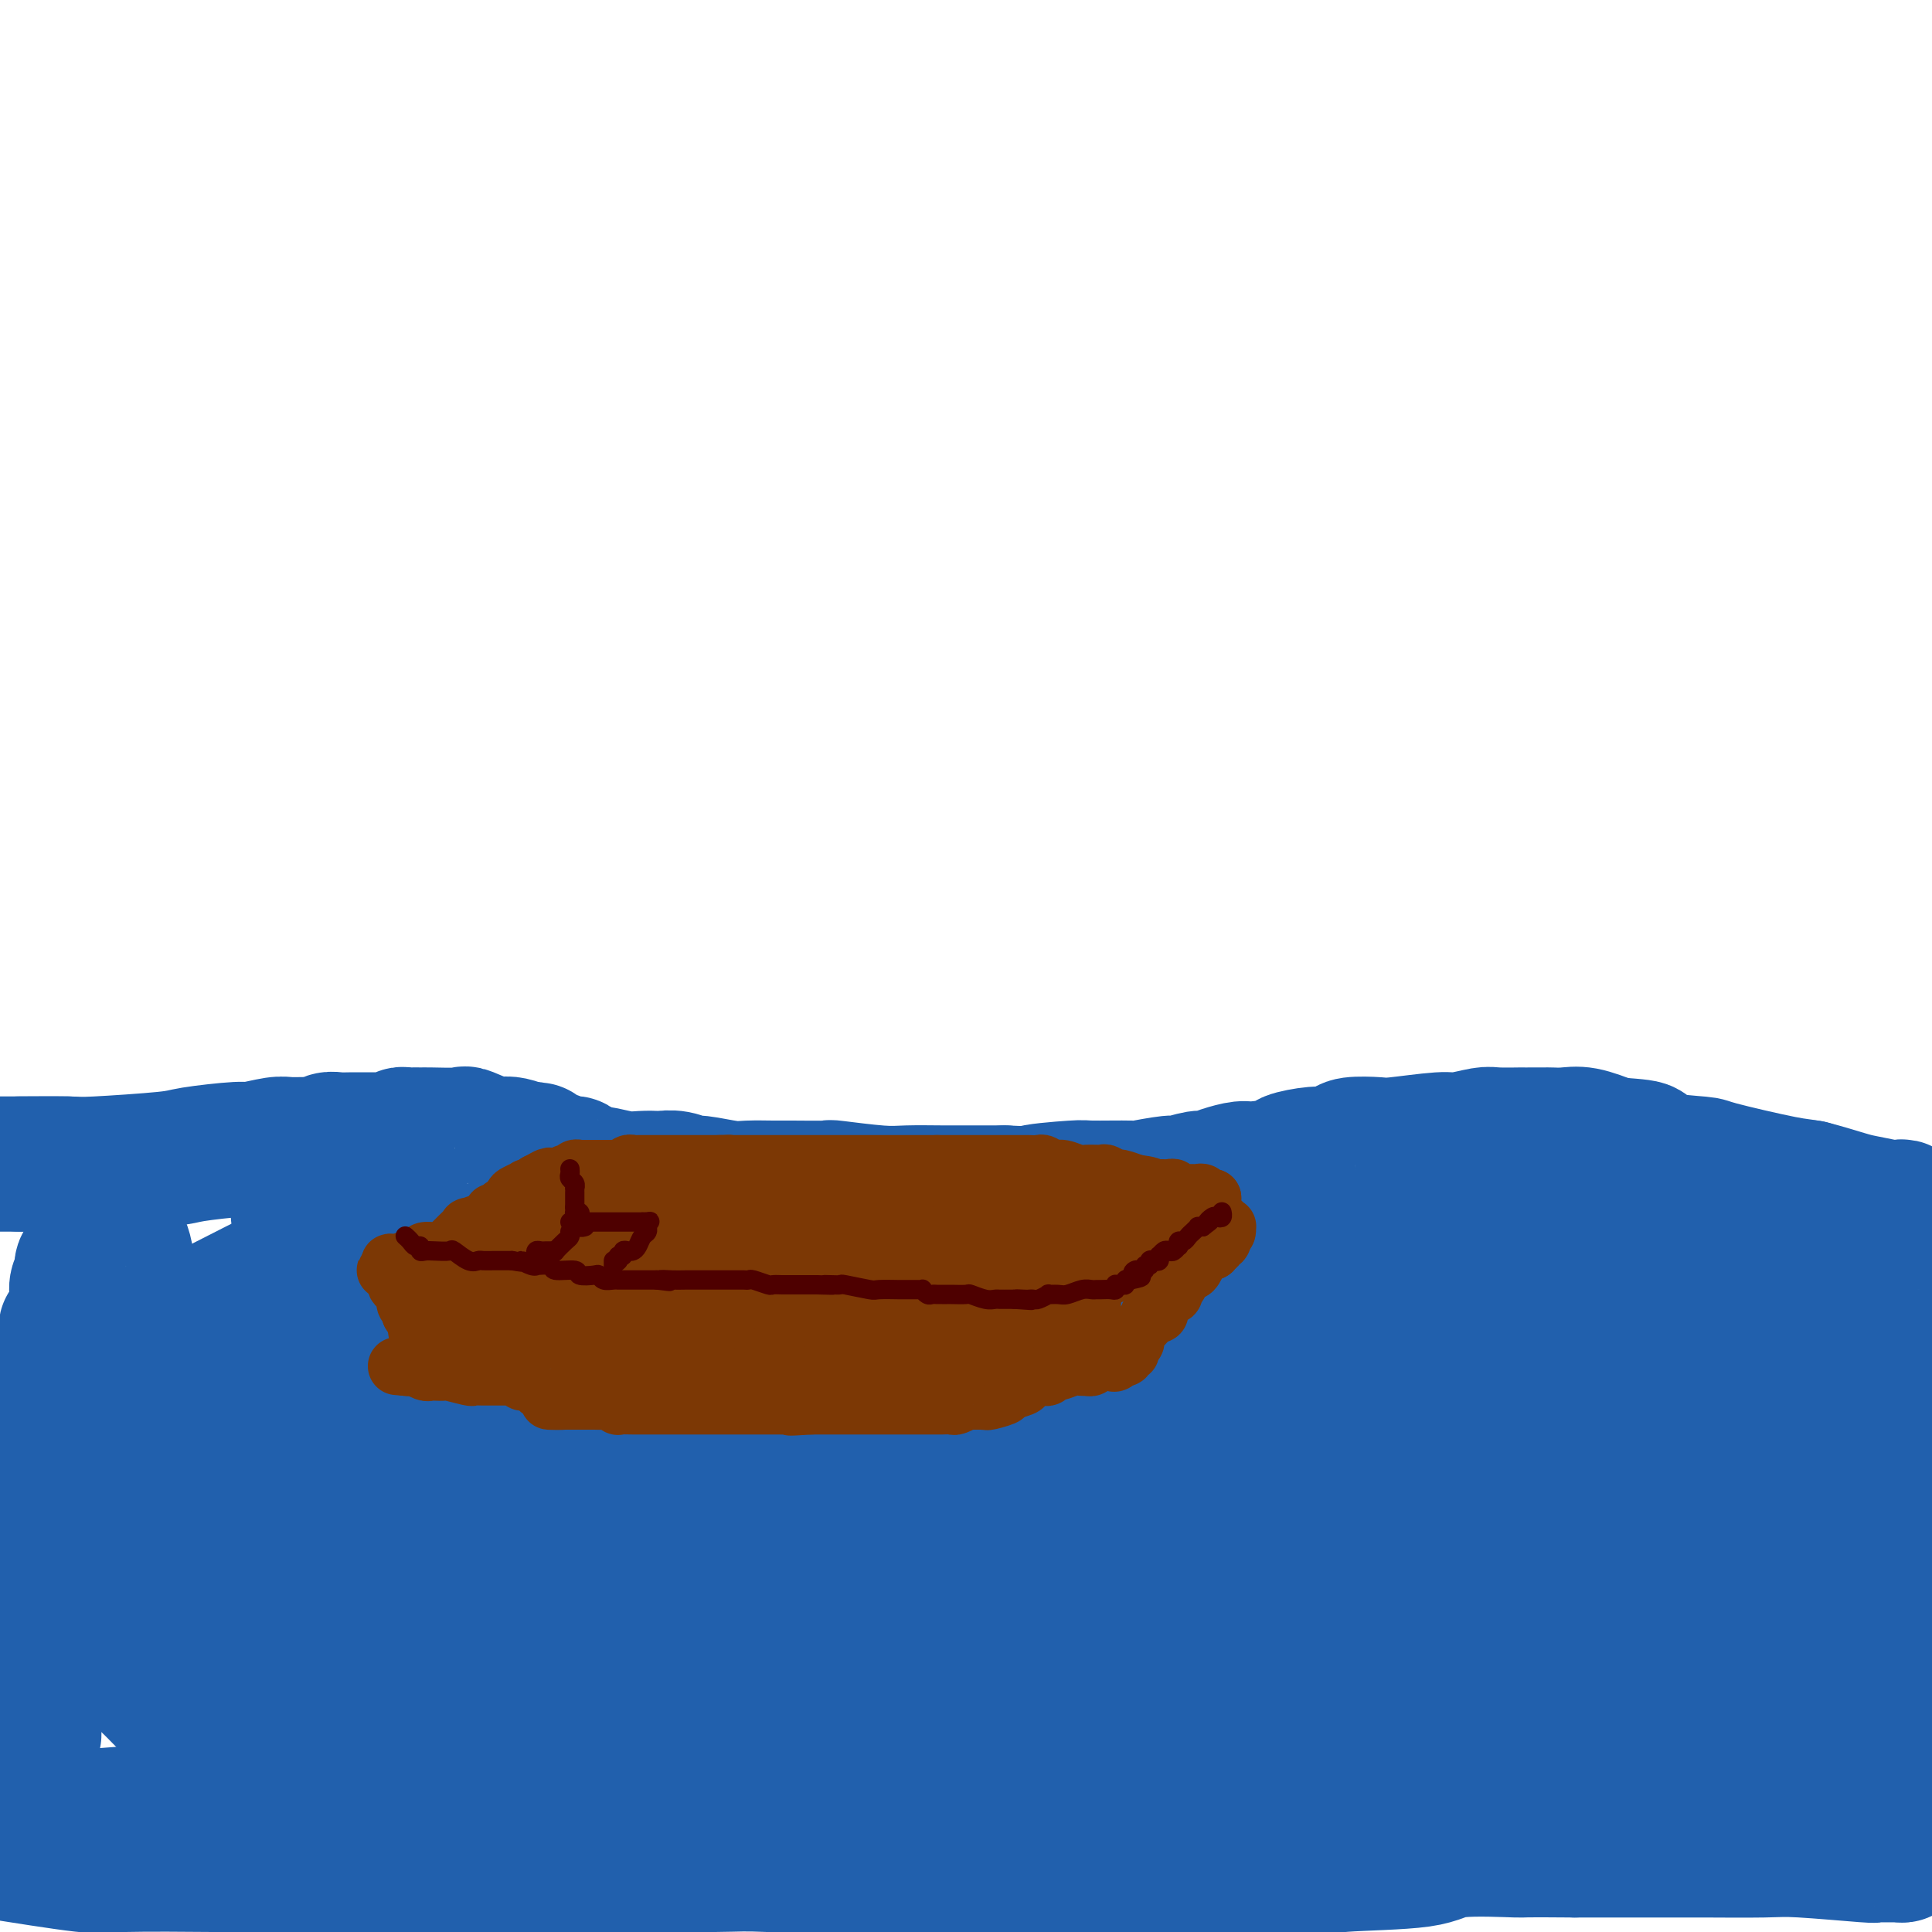 <svg viewBox='0 0 400 400' version='1.1' xmlns='http://www.w3.org/2000/svg' xmlns:xlink='http://www.w3.org/1999/xlink'><g fill='none' stroke='rgb(33,96,173)' stroke-width='28' stroke-linecap='round' stroke-linejoin='round'><path d='M14,241c-0.449,0.000 -0.897,0.000 -1,0c-0.103,0.000 0.141,0.000 0,0c-0.141,-0.000 -0.666,-0.000 -1,0c-0.334,0.000 -0.479,0.000 -1,0c-0.521,0.000 -1.420,0.000 -2,0c-0.580,0.000 -0.841,-0.000 -1,0c-0.159,0.000 -0.214,0.000 -1,0c-0.786,0.000 -2.301,0.000 -3,0c-0.699,0.000 -0.580,0.000 -1,0c-0.420,0.000 -1.377,-0.000 -2,0c-0.623,0.000 -0.911,-0.000 -1,0c-0.089,0.000 0.020,0.000 0,0c-0.020,-0.000 -0.170,0.000 0,0c0.170,-0.000 0.661,-0.000 1,0c0.339,0.000 0.525,0.000 1,0c0.475,0.000 1.237,0.000 2,0'/><path d='M4,241c2.576,-0.013 7.517,-0.046 10,0c2.483,0.046 2.507,0.171 6,0c3.493,-0.171 10.455,-0.638 14,-1c3.545,-0.362 3.672,-0.619 6,-1c2.328,-0.381 6.858,-0.887 9,-1c2.142,-0.113 1.897,0.167 3,0c1.103,-0.167 3.556,-0.781 5,-1c1.444,-0.219 1.881,-0.045 3,0c1.119,0.045 2.921,-0.041 4,0c1.079,0.041 1.435,0.207 2,0c0.565,-0.207 1.339,-0.788 2,-1c0.661,-0.212 1.208,-0.057 2,0c0.792,0.057 1.829,0.015 3,0c1.171,-0.015 2.474,-0.004 3,0c0.526,0.004 0.273,0.002 1,0c0.727,-0.002 2.432,-0.004 3,0c0.568,0.004 -0.002,0.015 0,0c0.002,-0.015 0.577,-0.057 1,0c0.423,0.057 0.694,0.211 1,0c0.306,-0.211 0.647,-0.789 1,-1c0.353,-0.211 0.720,-0.057 1,0c0.280,0.057 0.475,0.016 1,0c0.525,-0.016 1.380,-0.006 2,0c0.620,0.006 1.007,0.009 1,0c-0.007,-0.009 -0.406,-0.030 1,0c1.406,0.030 4.616,0.113 6,0c1.384,-0.113 0.940,-0.420 2,0c1.060,0.420 3.624,1.566 5,2c1.376,0.434 1.563,0.155 2,0c0.437,-0.155 1.125,-0.187 2,0c0.875,0.187 1.938,0.594 3,1'/><path d='M109,238c4.176,0.399 1.616,-0.104 1,0c-0.616,0.104 0.714,0.816 1,1c0.286,0.184 -0.470,-0.161 0,0c0.470,0.161 2.168,0.828 3,1c0.832,0.172 0.800,-0.151 1,0c0.200,0.151 0.632,0.777 1,1c0.368,0.223 0.671,0.045 1,0c0.329,-0.045 0.683,0.045 1,0c0.317,-0.045 0.596,-0.223 1,0c0.404,0.223 0.933,0.848 1,1c0.067,0.152 -0.327,-0.170 0,0c0.327,0.170 1.377,0.830 2,1c0.623,0.170 0.820,-0.150 2,0c1.180,0.150 3.344,0.771 5,1c1.656,0.229 2.805,0.065 4,0c1.195,-0.065 2.438,-0.033 3,0c0.562,0.033 0.443,0.065 1,0c0.557,-0.065 1.788,-0.228 3,0c1.212,0.228 2.404,0.846 3,1c0.596,0.154 0.595,-0.155 2,0c1.405,0.155 4.217,0.774 6,1c1.783,0.226 2.536,0.060 4,0c1.464,-0.060 3.637,-0.012 5,0c1.363,0.012 1.916,-0.011 4,0c2.084,0.011 5.701,0.055 7,0c1.299,-0.055 0.281,-0.211 2,0c1.719,0.211 6.176,0.789 9,1c2.824,0.211 4.015,0.057 6,0c1.985,-0.057 4.765,-0.015 7,0c2.235,0.015 3.924,0.004 6,0c2.076,-0.004 4.538,-0.002 7,0'/><path d='M208,247c13.126,0.525 6.439,0.338 6,0c-0.439,-0.338 5.368,-0.827 8,-1c2.632,-0.173 2.089,-0.031 4,0c1.911,0.031 6.277,-0.048 8,0c1.723,0.048 0.803,0.224 2,0c1.197,-0.224 4.510,-0.847 6,-1c1.490,-0.153 1.155,0.165 2,0c0.845,-0.165 2.869,-0.814 4,-1c1.131,-0.186 1.370,0.091 2,0c0.630,-0.091 1.653,-0.549 3,-1c1.347,-0.451 3.019,-0.895 4,-1c0.981,-0.105 1.273,0.130 3,0c1.727,-0.130 4.890,-0.626 6,-1c1.110,-0.374 0.167,-0.626 1,-1c0.833,-0.374 3.442,-0.871 5,-1c1.558,-0.129 2.067,0.110 3,0c0.933,-0.110 2.292,-0.569 3,-1c0.708,-0.431 0.767,-0.832 2,-1c1.233,-0.168 3.640,-0.101 5,0c1.360,0.101 1.673,0.237 4,0c2.327,-0.237 6.667,-0.848 9,-1c2.333,-0.152 2.660,0.155 4,0c1.340,-0.155 3.694,-0.774 5,-1c1.306,-0.226 1.563,-0.061 3,0c1.437,0.061 4.054,0.017 5,0c0.946,-0.017 0.222,-0.006 1,0c0.778,0.006 3.059,0.007 4,0c0.941,-0.007 0.541,-0.023 1,0c0.459,0.023 1.777,0.083 3,0c1.223,-0.083 2.349,-0.309 4,0c1.651,0.309 3.825,1.155 6,2'/><path d='M334,237c5.707,0.430 6.474,0.504 7,1c0.526,0.496 0.811,1.413 3,2c2.189,0.587 6.281,0.844 8,1c1.719,0.156 1.066,0.213 4,1c2.934,0.787 9.457,2.306 13,3c3.543,0.694 4.108,0.564 6,1c1.892,0.436 5.113,1.437 7,2c1.887,0.563 2.442,0.687 4,1c1.558,0.313 4.120,0.815 5,1c0.880,0.185 0.077,0.054 0,0c-0.077,-0.054 0.572,-0.029 1,0c0.428,0.029 0.637,0.064 1,0c0.363,-0.064 0.882,-0.227 1,0c0.118,0.227 -0.165,0.845 0,1c0.165,0.155 0.776,-0.154 1,0c0.224,0.154 0.060,0.772 0,1c-0.060,0.228 -0.017,0.065 0,0c0.017,-0.065 0.009,-0.033 0,0'/><path d='M395,252c-0.113,0.442 -0.226,0.884 0,1c0.226,0.116 0.793,-0.096 1,0c0.207,0.096 0.056,0.498 0,1c-0.056,0.502 -0.015,1.105 0,2c0.015,0.895 0.004,2.082 0,3c-0.004,0.918 -0.000,1.566 0,2c0.000,0.434 -0.003,0.652 0,1c0.003,0.348 0.011,0.825 0,1c-0.011,0.175 -0.041,0.048 0,1c0.041,0.952 0.154,2.983 0,4c-0.154,1.017 -0.576,1.021 -1,3c-0.424,1.979 -0.849,5.934 -1,8c-0.151,2.066 -0.026,2.242 0,4c0.026,1.758 -0.046,5.098 0,7c0.046,1.902 0.208,2.366 0,4c-0.208,1.634 -0.788,4.437 -1,6c-0.212,1.563 -0.057,1.887 0,3c0.057,1.113 0.015,3.016 0,4c-0.015,0.984 -0.004,1.048 0,2c0.004,0.952 0.001,2.791 0,4c-0.001,1.209 -0.000,1.788 0,3c0.000,1.212 0.000,3.057 0,4c-0.000,0.943 -0.000,0.984 0,2c0.000,1.016 0.000,3.008 0,5'/><path d='M393,327c-0.431,11.839 -0.508,3.935 0,2c0.508,-1.935 1.600,2.098 2,4c0.400,1.902 0.107,1.673 0,4c-0.107,2.327 -0.029,7.208 0,10c0.029,2.792 0.009,3.493 0,6c-0.009,2.507 -0.006,6.819 0,9c0.006,2.181 0.016,2.230 0,4c-0.016,1.770 -0.057,5.262 0,7c0.057,1.738 0.212,1.723 0,3c-0.212,1.277 -0.792,3.845 -1,5c-0.208,1.155 -0.045,0.898 0,1c0.045,0.102 -0.030,0.563 0,1c0.030,0.437 0.164,0.849 0,1c-0.164,0.151 -0.627,0.040 -1,0c-0.373,-0.040 -0.656,-0.010 -1,0c-0.344,0.010 -0.749,-0.001 -1,0c-0.251,0.001 -0.348,0.014 -1,0c-0.652,-0.014 -1.858,-0.056 -2,0c-0.142,0.056 0.782,0.211 -2,0c-2.782,-0.211 -9.268,-0.789 -13,-1c-3.732,-0.211 -4.710,-0.057 -8,0c-3.290,0.057 -8.892,0.015 -12,0c-3.108,-0.015 -3.721,-0.004 -7,0c-3.279,0.004 -9.222,0.001 -13,0c-3.778,-0.001 -5.389,-0.001 -7,0'/><path d='M326,383c-12.575,-0.125 -10.013,0.061 -12,0c-1.987,-0.061 -8.524,-0.370 -12,0c-3.476,0.370 -3.892,1.420 -8,2c-4.108,0.580 -11.909,0.691 -16,1c-4.091,0.309 -4.472,0.815 -9,1c-4.528,0.185 -13.204,0.049 -18,0c-4.796,-0.049 -5.712,-0.012 -11,0c-5.288,0.012 -14.947,-0.001 -20,0c-5.053,0.001 -5.500,0.014 -11,0c-5.500,-0.014 -16.052,-0.056 -21,0c-4.948,0.056 -4.292,0.211 -9,0c-4.708,-0.211 -14.778,-0.789 -20,-1c-5.222,-0.211 -5.594,-0.057 -11,0c-5.406,0.057 -15.844,0.015 -21,0c-5.156,-0.015 -5.030,-0.004 -12,0c-6.970,0.004 -21.037,0.000 -28,0c-6.963,-0.000 -6.822,0.002 -12,0c-5.178,-0.002 -15.675,-0.009 -21,0c-5.325,0.009 -5.479,0.033 -10,0c-4.521,-0.033 -13.410,-0.124 -18,0c-4.590,0.124 -4.883,0.464 -9,0c-4.117,-0.464 -12.059,-1.732 -20,-3'/><path d='M6,377c-2.702,0.179 -5.403,0.359 0,0c5.403,-0.359 18.911,-1.255 26,-2c7.089,-0.745 7.760,-1.338 16,-2c8.240,-0.662 24.049,-1.392 32,-2c7.951,-0.608 8.045,-1.095 15,-2c6.955,-0.905 20.770,-2.228 28,-3c7.230,-0.772 7.876,-0.993 14,-1c6.124,-0.007 17.726,0.201 23,0c5.274,-0.201 4.218,-0.810 8,-1c3.782,-0.190 12.401,0.040 20,0c7.599,-0.040 14.179,-0.350 18,-1c3.821,-0.650 4.883,-1.638 9,-2c4.117,-0.362 11.290,-0.096 16,0c4.710,0.096 6.959,0.024 9,0c2.041,-0.024 3.876,0.001 7,0c3.124,-0.001 7.537,-0.026 12,0c4.463,0.026 8.975,0.105 11,0c2.025,-0.105 1.562,-0.395 4,0c2.438,0.395 7.777,1.473 11,2c3.223,0.527 4.331,0.503 8,1c3.669,0.497 9.900,1.514 13,2c3.100,0.486 3.070,0.442 7,1c3.930,0.558 11.820,1.719 15,2c3.180,0.281 1.652,-0.317 6,0c4.348,0.317 14.574,1.549 20,2c5.426,0.451 6.052,0.121 12,0c5.948,-0.121 17.217,-0.033 23,0c5.783,0.033 6.081,0.009 9,0c2.919,-0.009 8.460,-0.005 14,0'/><path d='M385,364c1.094,0.174 2.187,0.349 0,0c-2.187,-0.349 -7.655,-1.221 -18,-2c-10.345,-0.779 -25.567,-1.466 -33,-2c-7.433,-0.534 -7.077,-0.915 -14,-2c-6.923,-1.085 -21.126,-2.875 -28,-4c-6.874,-1.125 -6.420,-1.585 -12,-3c-5.580,-1.415 -17.193,-3.787 -26,-6c-8.807,-2.213 -14.809,-4.269 -19,-5c-4.191,-0.731 -6.571,-0.137 -12,-2c-5.429,-1.863 -13.906,-6.185 -19,-8c-5.094,-1.815 -6.804,-1.125 -12,-2c-5.196,-0.875 -13.878,-3.315 -19,-5c-5.122,-1.685 -6.685,-2.613 -9,-3c-2.315,-0.387 -5.383,-0.232 -11,-1c-5.617,-0.768 -13.785,-2.458 -20,-4c-6.215,-1.542 -10.479,-2.935 -18,-4c-7.521,-1.065 -18.298,-1.802 -25,-2c-6.702,-0.198 -9.327,0.143 -12,0c-2.673,-0.143 -5.394,-0.770 -12,-1c-6.606,-0.230 -17.097,-0.062 -22,0c-4.903,0.062 -4.216,0.016 -6,0c-1.784,-0.016 -6.038,-0.004 -8,0c-1.962,0.004 -1.633,0.001 -2,0c-0.367,-0.001 -1.431,-0.000 -2,0c-0.569,0.000 -0.642,-0.001 -1,0c-0.358,0.001 -1.002,0.004 -2,0c-0.998,-0.004 -2.350,-0.016 -3,0c-0.650,0.016 -0.600,0.060 -2,0c-1.400,-0.060 -4.252,-0.222 -6,0c-1.748,0.222 -2.394,0.829 -3,1c-0.606,0.171 -1.173,-0.094 -2,0c-0.827,0.094 -1.913,0.547 -3,1'/><path d='M4,310c-9.983,0.466 -3.941,0.630 -2,1c1.941,0.370 -0.218,0.944 -1,1c-0.782,0.056 -0.186,-0.406 0,0c0.186,0.406 -0.037,1.681 0,2c0.037,0.319 0.335,-0.318 1,0c0.665,0.318 1.698,1.592 2,2c0.302,0.408 -0.125,-0.051 0,1c0.125,1.051 0.804,3.610 1,5c0.196,1.390 -0.091,1.610 0,3c0.091,1.390 0.560,3.949 1,6c0.440,2.051 0.850,3.593 1,6c0.150,2.407 0.040,5.680 0,9c-0.040,3.320 -0.011,6.688 0,8c0.011,1.312 0.003,0.570 0,1c-0.003,0.430 -0.002,2.034 0,3c0.002,0.966 0.005,1.296 0,1c-0.005,-0.296 -0.018,-1.216 0,-2c0.018,-0.784 0.067,-1.430 0,-2c-0.067,-0.570 -0.249,-1.063 0,-6c0.249,-4.937 0.929,-14.317 1,-18c0.071,-3.683 -0.465,-1.668 0,-6c0.465,-4.332 1.933,-15.013 3,-20c1.067,-4.987 1.733,-4.282 2,-7c0.267,-2.718 0.133,-8.859 0,-15'/><path d='M13,283c1.033,-12.727 0.617,-7.045 1,-6c0.383,1.045 1.567,-2.547 2,-4c0.433,-1.453 0.116,-0.766 0,-1c-0.116,-0.234 -0.032,-1.389 0,-2c0.032,-0.611 0.013,-0.677 0,-1c-0.013,-0.323 -0.019,-0.902 0,-1c0.019,-0.098 0.062,0.284 0,0c-0.062,-0.284 -0.230,-1.235 0,-2c0.230,-0.765 0.860,-1.343 1,-2c0.140,-0.657 -0.208,-1.392 0,-2c0.208,-0.608 0.973,-1.090 2,-2c1.027,-0.910 2.318,-2.248 3,-3c0.682,-0.752 0.757,-0.917 1,-1c0.243,-0.083 0.653,-0.084 1,0c0.347,0.084 0.630,0.254 1,1c0.370,0.746 0.828,2.067 1,3c0.172,0.933 0.058,1.477 0,3c-0.058,1.523 -0.060,4.026 0,4c0.060,-0.026 0.181,-2.582 1,1c0.819,3.582 2.336,13.302 4,19c1.664,5.698 3.475,7.376 4,10c0.525,2.624 -0.236,6.195 0,9c0.236,2.805 1.470,4.845 3,9c1.530,4.155 3.356,10.427 4,14c0.644,3.573 0.106,4.448 1,8c0.894,3.552 3.220,9.780 4,13c0.780,3.220 0.013,3.430 0,5c-0.013,1.570 0.727,4.500 1,6c0.273,1.500 0.078,1.572 0,2c-0.078,0.428 -0.039,1.214 0,2'/><path d='M48,365c3.667,16.930 1.333,5.255 0,1c-1.333,-4.255 -1.667,-1.089 -2,0c-0.333,1.089 -0.666,0.100 -2,-2c-1.334,-2.100 -3.670,-5.313 -7,-9c-3.330,-3.687 -7.655,-7.850 -10,-10c-2.345,-2.150 -2.709,-2.288 -5,-5c-2.291,-2.712 -6.508,-7.999 -9,-11c-2.492,-3.001 -3.257,-3.715 -5,-6c-1.743,-2.285 -4.463,-6.141 -6,-8c-1.537,-1.859 -1.890,-1.723 -2,-2c-0.110,-0.277 0.024,-0.969 0,-1c-0.024,-0.031 -0.206,0.597 0,1c0.206,0.403 0.800,0.579 1,1c0.200,0.421 0.006,1.087 1,2c0.994,0.913 3.175,2.072 7,4c3.825,1.928 9.295,4.626 17,8c7.705,3.374 17.646,7.425 24,10c6.354,2.575 9.120,3.674 12,5c2.880,1.326 5.873,2.879 13,6c7.127,3.121 18.387,7.811 24,10c5.613,2.189 5.578,1.879 11,3c5.422,1.121 16.300,3.673 22,5c5.700,1.327 6.224,1.427 10,2c3.776,0.573 10.806,1.617 15,2c4.194,0.383 5.552,0.103 7,0c1.448,-0.103 2.985,-0.029 4,0c1.015,0.029 1.507,0.015 2,0'/><path d='M170,371c4.496,0.354 1.735,0.238 1,0c-0.735,-0.238 0.554,-0.600 1,-1c0.446,-0.400 0.048,-0.839 0,-1c-0.048,-0.161 0.254,-0.045 -2,-2c-2.254,-1.955 -7.066,-5.983 -10,-8c-2.934,-2.017 -3.991,-2.023 -12,-6c-8.009,-3.977 -22.969,-11.924 -31,-16c-8.031,-4.076 -9.133,-4.283 -17,-9c-7.867,-4.717 -22.497,-13.946 -34,-21c-11.503,-7.054 -19.877,-11.932 -25,-15c-5.123,-3.068 -6.994,-4.324 -9,-6c-2.006,-1.676 -4.146,-3.770 -6,-5c-1.854,-1.230 -3.422,-1.596 -4,-2c-0.578,-0.404 -0.165,-0.845 0,-1c0.165,-0.155 0.084,-0.025 0,0c-0.084,0.025 -0.169,-0.055 4,1c4.169,1.055 12.594,3.245 21,6c8.406,2.755 16.793,6.076 27,10c10.207,3.924 22.235,8.452 30,11c7.765,2.548 11.269,3.116 15,4c3.731,0.884 7.691,2.083 14,4c6.309,1.917 14.969,4.552 20,6c5.031,1.448 6.435,1.710 9,2c2.565,0.290 6.292,0.608 8,1c1.708,0.392 1.396,0.858 2,1c0.604,0.142 2.124,-0.039 3,0c0.876,0.039 1.107,0.297 1,0c-0.107,-0.297 -0.554,-1.148 -1,-2'/><path d='M175,322c3.090,0.299 -0.183,0.046 -3,-2c-2.817,-2.046 -5.176,-5.884 -12,-11c-6.824,-5.116 -18.113,-11.511 -24,-15c-5.887,-3.489 -6.373,-4.072 -13,-8c-6.627,-3.928 -19.394,-11.203 -26,-15c-6.606,-3.797 -7.051,-4.118 -11,-6c-3.949,-1.882 -11.402,-5.327 -15,-7c-3.598,-1.673 -3.342,-1.576 -4,-2c-0.658,-0.424 -2.231,-1.371 -3,-2c-0.769,-0.629 -0.733,-0.942 -1,-1c-0.267,-0.058 -0.837,0.139 -1,0c-0.163,-0.139 0.082,-0.615 0,-1c-0.082,-0.385 -0.491,-0.679 0,-1c0.491,-0.321 1.880,-0.671 3,0c1.120,0.671 1.969,2.361 3,3c1.031,0.639 2.242,0.227 9,2c6.758,1.773 19.061,5.732 27,8c7.939,2.268 11.514,2.845 15,4c3.486,1.155 6.882,2.889 14,5c7.118,2.111 17.958,4.598 28,8c10.042,3.402 19.288,7.718 24,10c4.712,2.282 4.892,2.529 8,4c3.108,1.471 9.144,4.165 13,6c3.856,1.835 5.530,2.810 7,4c1.470,1.190 2.735,2.595 4,4'/><path d='M217,309c9.011,4.433 3.539,1.517 2,1c-1.539,-0.517 0.856,1.367 2,2c1.144,0.633 1.039,0.016 1,0c-0.039,-0.016 -0.010,0.569 0,1c0.010,0.431 0.001,0.707 0,1c-0.001,0.293 0.006,0.603 0,1c-0.006,0.397 -0.024,0.880 0,1c0.024,0.120 0.092,-0.122 0,0c-0.092,0.122 -0.343,0.610 -1,1c-0.657,0.390 -1.721,0.683 -2,1c-0.279,0.317 0.226,0.659 -4,3c-4.226,2.341 -13.184,6.682 -22,10c-8.816,3.318 -17.490,5.612 -22,7c-4.510,1.388 -4.857,1.868 -9,2c-4.143,0.132 -12.083,-0.085 -16,0c-3.917,0.085 -3.813,0.470 -7,0c-3.187,-0.470 -9.667,-1.797 -13,-2c-3.333,-0.203 -3.519,0.717 -6,0c-2.481,-0.717 -7.257,-3.072 -9,-4c-1.743,-0.928 -0.452,-0.431 -3,-1c-2.548,-0.569 -8.936,-2.205 -12,-3c-3.064,-0.795 -2.806,-0.750 -6,-2c-3.194,-1.250 -9.842,-3.793 -13,-5c-3.158,-1.207 -2.826,-1.076 -6,-3c-3.174,-1.924 -9.855,-5.903 -13,-8c-3.145,-2.097 -2.756,-2.314 -5,-5c-2.244,-2.686 -7.122,-7.843 -12,-13'/><path d='M41,294c-3.294,-3.783 -3.030,-4.240 -4,-6c-0.970,-1.760 -3.175,-4.822 -4,-6c-0.825,-1.178 -0.272,-0.470 0,-1c0.272,-0.530 0.262,-2.297 0,-3c-0.262,-0.703 -0.774,-0.343 0,-1c0.774,-0.657 2.836,-2.330 4,-3c1.164,-0.670 1.430,-0.337 5,-2c3.570,-1.663 10.443,-5.321 14,-7c3.557,-1.679 3.798,-1.379 7,-2c3.202,-0.621 9.365,-2.163 15,-3c5.635,-0.837 10.741,-0.969 13,-1c2.259,-0.031 1.672,0.038 6,0c4.328,-0.038 13.571,-0.184 18,0c4.429,0.184 4.043,0.696 9,1c4.957,0.304 15.255,0.400 20,1c4.745,0.600 3.935,1.706 9,2c5.065,0.294 16.004,-0.222 21,0c4.996,0.222 4.048,1.184 9,2c4.952,0.816 15.804,1.486 20,2c4.196,0.514 1.735,0.872 6,1c4.265,0.128 15.256,0.027 20,0c4.744,-0.027 3.239,0.020 7,0c3.761,-0.020 12.786,-0.108 17,0c4.214,0.108 3.618,0.412 8,0c4.382,-0.412 13.743,-1.540 18,-2c4.257,-0.460 3.411,-0.254 7,-1c3.589,-0.746 11.614,-2.446 16,-3c4.386,-0.554 5.134,0.037 8,-1c2.866,-1.037 7.848,-3.702 11,-5c3.152,-1.298 4.472,-1.228 8,-2c3.528,-0.772 9.264,-2.386 15,-4'/><path d='M344,250c6.048,-1.746 4.167,-0.611 6,-1c1.833,-0.389 7.380,-2.300 11,-3c3.620,-0.700 5.314,-0.187 6,0c0.686,0.187 0.365,0.050 1,0c0.635,-0.050 2.226,-0.013 3,0c0.774,0.013 0.732,0.003 1,0c0.268,-0.003 0.845,0.003 1,0c0.155,-0.003 -0.112,-0.013 0,0c0.112,0.013 0.605,0.050 1,0c0.395,-0.050 0.693,-0.186 1,0c0.307,0.186 0.622,0.693 1,1c0.378,0.307 0.819,0.415 1,1c0.181,0.585 0.100,1.648 0,2c-0.100,0.352 -0.221,-0.008 0,0c0.221,0.008 0.783,0.384 1,1c0.217,0.616 0.090,1.470 0,2c-0.090,0.530 -0.144,0.734 0,1c0.144,0.266 0.485,0.593 0,1c-0.485,0.407 -1.795,0.894 -2,1c-0.205,0.106 0.696,-0.168 -3,0c-3.696,0.168 -11.988,0.777 -16,1c-4.012,0.223 -3.743,0.060 -8,0c-4.257,-0.060 -13.038,-0.016 -18,0c-4.962,0.016 -6.103,0.004 -11,0c-4.897,-0.004 -13.550,-0.001 -18,0c-4.450,0.001 -4.698,0.000 -9,0c-4.302,-0.000 -12.658,-0.000 -18,0c-5.342,0.000 -7.671,0.000 -10,0'/><path d='M265,257c-22.297,0.919 -21.538,1.718 -23,2c-1.462,0.282 -5.145,0.048 -11,0c-5.855,-0.048 -13.881,0.091 -18,0c-4.119,-0.091 -4.329,-0.413 -7,0c-2.671,0.413 -7.802,1.560 -10,2c-2.198,0.440 -1.464,0.174 -2,0c-0.536,-0.174 -2.341,-0.257 -3,0c-0.659,0.257 -0.172,0.853 0,1c0.172,0.147 0.028,-0.154 0,0c-0.028,0.154 0.062,0.762 0,1c-0.062,0.238 -0.274,0.107 0,0c0.274,-0.107 1.034,-0.189 2,0c0.966,0.189 2.139,0.651 4,1c1.861,0.349 4.410,0.587 7,1c2.590,0.413 5.221,1.003 12,3c6.779,1.997 17.707,5.402 24,7c6.293,1.598 7.952,1.389 15,3c7.048,1.611 19.486,5.044 26,7c6.514,1.956 7.106,2.437 13,3c5.894,0.563 17.091,1.209 23,2c5.909,0.791 6.531,1.729 11,2c4.469,0.271 12.785,-0.123 17,0c4.215,0.123 4.329,0.765 7,1c2.671,0.235 7.899,0.063 10,0c2.101,-0.063 1.074,-0.017 2,0c0.926,0.017 3.805,0.005 5,0c1.195,-0.005 0.706,-0.001 1,0c0.294,0.001 1.370,0.000 1,0c-0.370,-0.000 -2.185,-0.000 -4,0'/><path d='M367,293c9.536,1.013 -3.125,1.045 -10,1c-6.875,-0.045 -7.963,-0.166 -17,1c-9.037,1.166 -26.022,3.619 -35,5c-8.978,1.381 -9.948,1.689 -16,2c-6.052,0.311 -17.188,0.626 -27,1c-9.812,0.374 -18.302,0.808 -23,1c-4.698,0.192 -5.603,0.143 -11,0c-5.397,-0.143 -15.285,-0.379 -20,0c-4.715,0.379 -4.257,1.374 -8,2c-3.743,0.626 -11.686,0.885 -15,1c-3.314,0.115 -1.998,0.087 -3,0c-1.002,-0.087 -4.321,-0.234 -6,0c-1.679,0.234 -1.717,0.847 -2,1c-0.283,0.153 -0.811,-0.154 -1,0c-0.189,0.154 -0.038,0.771 0,1c0.038,0.229 -0.036,0.072 0,0c0.036,-0.072 0.182,-0.059 2,0c1.818,0.059 5.308,0.165 8,0c2.692,-0.165 4.585,-0.601 14,0c9.415,0.601 26.351,2.237 35,3c8.649,0.763 9.009,0.652 19,2c9.991,1.348 29.612,4.156 40,6c10.388,1.844 11.544,2.724 20,5c8.456,2.276 24.213,5.947 32,8c7.787,2.053 7.606,2.489 12,4c4.394,1.511 13.363,4.096 18,6c4.637,1.904 4.941,3.128 7,4c2.059,0.872 5.874,1.392 8,2c2.126,0.608 2.563,1.304 3,2'/><path d='M391,351c8.015,2.781 4.052,0.734 3,0c-1.052,-0.734 0.806,-0.154 1,0c0.194,0.154 -1.277,-0.118 -2,0c-0.723,0.118 -0.697,0.626 -7,0c-6.303,-0.626 -18.935,-2.387 -26,-4c-7.065,-1.613 -8.562,-3.077 -16,-4c-7.438,-0.923 -20.815,-1.305 -28,-2c-7.185,-0.695 -8.176,-1.705 -14,-2c-5.824,-0.295 -16.482,0.124 -22,0c-5.518,-0.124 -5.898,-0.791 -11,-1c-5.102,-0.209 -14.926,0.041 -20,0c-5.074,-0.041 -5.397,-0.373 -9,0c-3.603,0.373 -10.487,1.450 -14,2c-3.513,0.550 -3.655,0.574 -7,1c-3.345,0.426 -9.893,1.253 -13,2c-3.107,0.747 -2.774,1.415 -7,2c-4.226,0.585 -13.012,1.086 -18,2c-4.988,0.914 -6.178,2.242 -10,3c-3.822,0.758 -10.275,0.948 -16,1c-5.725,0.052 -10.722,-0.032 -13,0c-2.278,0.032 -1.837,0.179 -3,0c-1.163,-0.179 -3.930,-0.686 -5,-1c-1.070,-0.314 -0.441,-0.435 -1,-1c-0.559,-0.565 -2.304,-1.575 -3,-2c-0.696,-0.425 -0.342,-0.264 -1,-1c-0.658,-0.736 -2.329,-2.368 -4,-4'/><path d='M125,342c-1.559,-1.229 -0.955,-0.300 -1,-1c-0.045,-0.700 -0.737,-3.029 -1,-4c-0.263,-0.971 -0.096,-0.584 0,-1c0.096,-0.416 0.122,-1.634 0,-2c-0.122,-0.366 -0.391,0.120 1,0c1.391,-0.120 4.442,-0.846 6,-1c1.558,-0.154 1.624,0.265 8,0c6.376,-0.265 19.063,-1.213 26,-2c6.937,-0.787 8.124,-1.413 18,-2c9.876,-0.587 28.440,-1.136 38,-2c9.560,-0.864 10.115,-2.045 18,-3c7.885,-0.955 23.100,-1.684 31,-2c7.900,-0.316 8.485,-0.218 14,-1c5.515,-0.782 15.959,-2.445 21,-3c5.041,-0.555 4.678,-0.003 7,0c2.322,0.003 7.328,-0.543 10,-1c2.672,-0.457 3.008,-0.827 5,-1c1.992,-0.173 5.639,-0.151 7,0c1.361,0.151 0.435,0.429 2,0c1.565,-0.429 5.623,-1.565 7,-2c1.377,-0.435 0.075,-0.169 1,0c0.925,0.169 4.076,0.241 6,0c1.924,-0.241 2.621,-0.796 3,-1c0.379,-0.204 0.439,-0.056 1,0c0.561,0.056 1.624,0.019 2,0c0.376,-0.019 0.064,-0.019 1,0c0.936,0.019 3.118,0.058 4,0c0.882,-0.058 0.463,-0.211 1,0c0.537,0.211 2.029,0.788 3,1c0.971,0.212 1.420,0.061 2,0c0.580,-0.061 1.290,-0.030 2,0'/><path d='M368,314c36.919,-2.960 10.218,-0.861 1,0c-9.218,0.861 -0.952,0.482 2,0c2.952,-0.482 0.592,-1.068 0,-1c-0.592,0.068 0.586,0.791 0,-2c-0.586,-2.791 -2.936,-9.096 -4,-12c-1.064,-2.904 -0.842,-2.408 -2,-5c-1.158,-2.592 -3.697,-8.271 -5,-11c-1.303,-2.729 -1.372,-2.507 -2,-4c-0.628,-1.493 -1.817,-4.699 -3,-7c-1.183,-2.301 -2.360,-3.695 -3,-5c-0.640,-1.305 -0.741,-2.520 -1,-3c-0.259,-0.480 -0.675,-0.223 -1,-1c-0.325,-0.777 -0.558,-2.586 -2,-4c-1.442,-1.414 -4.092,-2.431 -5,-3c-0.908,-0.569 -0.073,-0.689 -1,-1c-0.927,-0.311 -3.614,-0.812 -5,-1c-1.386,-0.188 -1.470,-0.063 -2,0c-0.530,0.063 -1.507,0.065 -3,0c-1.493,-0.065 -3.501,-0.198 -5,0c-1.499,0.198 -2.489,0.725 -3,1c-0.511,0.275 -0.544,0.297 -3,1c-2.456,0.703 -7.335,2.085 -10,3c-2.665,0.915 -3.118,1.361 -7,3c-3.882,1.639 -11.195,4.469 -15,6c-3.805,1.531 -4.102,1.761 -8,3c-3.898,1.239 -11.396,3.487 -16,5c-4.604,1.513 -6.316,2.289 -10,3c-3.684,0.711 -9.342,1.355 -15,2'/><path d='M240,281c-4.703,0.879 -3.962,0.576 -7,1c-3.038,0.424 -9.857,1.576 -14,2c-4.143,0.424 -5.612,0.122 -9,0c-3.388,-0.122 -8.696,-0.063 -14,0c-5.304,0.063 -10.606,0.129 -13,0c-2.394,-0.129 -1.881,-0.452 -4,-1c-2.119,-0.548 -6.869,-1.321 -9,-2c-2.131,-0.679 -1.642,-1.265 -3,-2c-1.358,-0.735 -4.564,-1.620 -6,-2c-1.436,-0.380 -1.104,-0.255 -3,-1c-1.896,-0.745 -6.021,-2.359 -8,-3c-1.979,-0.641 -1.811,-0.309 -4,-1c-2.189,-0.691 -6.735,-2.406 -9,-3c-2.265,-0.594 -2.249,-0.068 -4,0c-1.751,0.068 -5.268,-0.321 -8,-1c-2.732,-0.679 -4.679,-1.646 -6,-2c-1.321,-0.354 -2.016,-0.095 -4,0c-1.984,0.095 -5.257,0.026 -7,0c-1.743,-0.026 -1.956,-0.008 -3,0c-1.044,0.008 -2.921,0.006 -4,0c-1.079,-0.006 -1.362,-0.017 -2,0c-0.638,0.017 -1.631,0.062 -2,0c-0.369,-0.062 -0.115,-0.232 0,0c0.115,0.232 0.090,0.866 0,1c-0.090,0.134 -0.245,-0.232 0,0c0.245,0.232 0.890,1.062 1,1c0.110,-0.062 -0.317,-1.017 2,0c2.317,1.017 7.376,4.005 11,6c3.624,1.995 5.812,2.998 8,4'/><path d='M119,278c5.990,3.111 9.965,4.888 12,6c2.035,1.112 2.132,1.559 3,2c0.868,0.441 2.509,0.877 3,1c0.491,0.123 -0.166,-0.065 -1,0c-0.834,0.065 -1.843,0.384 -3,0c-1.157,-0.384 -2.460,-1.469 -6,-2c-3.540,-0.531 -9.318,-0.506 -12,-1c-2.682,-0.494 -2.270,-1.505 -5,-2c-2.730,-0.495 -8.602,-0.472 -13,-1c-4.398,-0.528 -7.322,-1.605 -9,-2c-1.678,-0.395 -2.109,-0.106 -4,0c-1.891,0.106 -5.242,0.029 -7,0c-1.758,-0.029 -1.924,-0.012 -3,0c-1.076,0.012 -3.062,0.018 -4,0c-0.938,-0.018 -0.829,-0.060 -1,0c-0.171,0.060 -0.621,0.223 -1,0c-0.379,-0.223 -0.688,-0.832 0,-1c0.688,-0.168 2.374,0.105 2,0c-0.374,-0.105 -2.808,-0.588 1,-1c3.808,-0.412 13.856,-0.752 19,-1c5.144,-0.248 5.382,-0.404 14,-1c8.618,-0.596 25.616,-1.633 35,-2c9.384,-0.367 11.155,-0.065 19,0c7.845,0.065 21.762,-0.106 38,0c16.238,0.106 34.795,0.490 46,1c11.205,0.510 15.059,1.146 23,2c7.941,0.854 19.971,1.927 32,3'/><path d='M297,279c10.620,0.815 9.670,0.352 16,1c6.330,0.648 19.939,2.408 27,3c7.061,0.592 7.575,0.015 11,0c3.425,-0.015 9.762,0.532 13,1c3.238,0.468 3.376,0.857 6,1c2.624,0.143 7.733,0.038 10,0c2.267,-0.038 1.690,-0.010 3,0c1.310,0.010 4.506,0.003 6,0c1.494,-0.003 1.287,-0.001 3,0c1.713,0.001 5.347,0.000 7,0c1.653,-0.000 1.327,-0.000 1,0'/><path d='M395,282c1.420,0.447 2.839,0.894 0,0c-2.839,-0.894 -9.938,-3.128 -16,-6c-6.062,-2.872 -11.088,-6.380 -14,-8c-2.912,-1.620 -3.712,-1.352 -5,-2c-1.288,-0.648 -3.066,-2.212 -4,-3c-0.934,-0.788 -1.024,-0.799 -1,-1c0.024,-0.201 0.161,-0.591 0,-1c-0.161,-0.409 -0.622,-0.838 -1,-1c-0.378,-0.162 -0.674,-0.059 -1,0c-0.326,0.059 -0.683,0.074 -1,0c-0.317,-0.074 -0.596,-0.238 -1,0c-0.404,0.238 -0.935,0.876 -2,1c-1.065,0.124 -2.664,-0.268 -6,1c-3.336,1.268 -8.408,4.194 -15,8c-6.592,3.806 -14.705,8.491 -19,11c-4.295,2.509 -4.772,2.840 -9,5c-4.228,2.160 -12.205,6.148 -16,8c-3.795,1.852 -3.407,1.567 -4,2c-0.593,0.433 -2.167,1.584 -3,2c-0.833,0.416 -0.927,0.096 -1,0c-0.073,-0.096 -0.126,0.030 0,0c0.126,-0.030 0.432,-0.218 1,0c0.568,0.218 1.400,0.842 2,1c0.600,0.158 0.969,-0.150 3,0c2.031,0.150 5.723,0.757 9,1c3.277,0.243 6.138,0.121 9,0'/><path d='M300,300c7.077,0.304 13.270,0.065 17,0c3.730,-0.065 4.996,0.043 9,0c4.004,-0.043 10.745,-0.236 16,0c5.255,0.236 9.024,0.900 11,1c1.976,0.100 2.160,-0.364 3,0c0.840,0.364 2.334,1.555 3,2c0.666,0.445 0.502,0.143 1,0c0.498,-0.143 1.658,-0.128 2,0c0.342,0.128 -0.134,0.368 0,1c0.134,0.632 0.880,1.656 1,2c0.120,0.344 -0.385,0.008 0,1c0.385,0.992 1.658,3.312 2,5c0.342,1.688 -0.249,2.743 0,4c0.249,1.257 1.338,2.715 2,4c0.662,1.285 0.897,2.396 1,3c0.103,0.604 0.072,0.702 0,1c-0.072,0.298 -0.187,0.798 0,1c0.187,0.202 0.676,0.107 1,0c0.324,-0.107 0.483,-0.225 1,0c0.517,0.225 1.393,0.792 2,1c0.607,0.208 0.946,0.056 1,0c0.054,-0.056 -0.178,-0.015 0,0c0.178,0.015 0.765,0.004 1,0c0.235,-0.004 0.117,-0.002 0,0'/></g>
<g fill='none' stroke='rgb(124,56,5)' stroke-width='12' stroke-linecap='round' stroke-linejoin='round'><path d='M82,264c0.022,0.331 0.044,0.662 0,1c-0.044,0.338 -0.156,0.683 0,1c0.156,0.317 0.578,0.606 1,1c0.422,0.394 0.844,0.893 1,1c0.156,0.107 0.045,-0.179 0,0c-0.045,0.179 -0.026,0.821 0,1c0.026,0.179 0.059,-0.107 0,0c-0.059,0.107 -0.208,0.606 0,1c0.208,0.394 0.774,0.684 1,1c0.226,0.316 0.113,0.658 0,1'/><path d='M85,272c0.686,1.255 0.902,0.392 1,0c0.098,-0.392 0.079,-0.312 0,0c-0.079,0.312 -0.218,0.857 0,1c0.218,0.143 0.794,-0.116 1,0c0.206,0.116 0.041,0.609 0,1c-0.041,0.391 0.042,0.682 0,1c-0.042,0.318 -0.207,0.662 0,1c0.207,0.338 0.788,0.669 1,1c0.212,0.331 0.057,0.662 0,1c-0.057,0.338 -0.015,0.682 0,1c0.015,0.318 0.004,0.610 0,1c-0.004,0.390 -0.001,0.878 0,1c0.001,0.122 0.000,-0.121 0,0c-0.000,0.121 -0.000,0.606 0,1c0.000,0.394 0.000,0.697 0,1'/><path d='M88,283c0.467,1.538 0.135,-0.119 0,-1c-0.135,-0.881 -0.074,-0.988 0,-1c0.074,-0.012 0.161,0.072 0,0c-0.161,-0.072 -0.569,-0.300 -1,-2c-0.431,-1.700 -0.885,-4.872 -1,-6c-0.115,-1.128 0.110,-0.211 0,-1c-0.110,-0.789 -0.555,-3.282 -1,-4c-0.445,-0.718 -0.889,0.340 -1,0c-0.111,-0.340 0.111,-2.077 0,-3c-0.111,-0.923 -0.555,-1.032 -1,-1c-0.445,0.032 -0.890,0.205 -1,0c-0.110,-0.205 0.117,-0.787 0,-1c-0.117,-0.213 -0.578,-0.057 -1,0c-0.422,0.057 -0.806,0.015 -1,0c-0.194,-0.015 -0.198,-0.004 0,0c0.198,0.004 0.599,0.002 1,0'/><path d='M81,263c-0.900,-3.110 0.350,-0.885 1,0c0.650,0.885 0.699,0.429 1,0c0.301,-0.429 0.854,-0.832 1,-1c0.146,-0.168 -0.114,-0.100 0,0c0.114,0.100 0.602,0.233 1,0c0.398,-0.233 0.705,-0.832 1,-1c0.295,-0.168 0.579,0.096 1,0c0.421,-0.096 0.980,-0.553 1,-1c0.020,-0.447 -0.498,-0.884 0,-1c0.498,-0.116 2.011,0.089 3,0c0.989,-0.089 1.452,-0.473 2,-1c0.548,-0.527 1.179,-1.198 2,-2c0.821,-0.802 1.832,-1.734 2,-2c0.168,-0.266 -0.506,0.135 0,0c0.506,-0.135 2.191,-0.806 3,-1c0.809,-0.194 0.743,0.088 1,0c0.257,-0.088 0.839,-0.546 1,-1c0.161,-0.454 -0.097,-0.904 0,-1c0.097,-0.096 0.551,0.164 1,0c0.449,-0.164 0.892,-0.751 1,-1c0.108,-0.249 -0.121,-0.162 0,0c0.121,0.162 0.592,0.397 1,0c0.408,-0.397 0.753,-1.426 1,-2c0.247,-0.574 0.396,-0.693 1,-1c0.604,-0.307 1.665,-0.800 2,-1c0.335,-0.200 -0.054,-0.105 0,0c0.054,0.105 0.553,0.221 1,0c0.447,-0.221 0.842,-0.777 1,-1c0.158,-0.223 0.079,-0.111 0,0'/><path d='M111,245c4.819,-2.786 1.866,-0.750 1,0c-0.866,0.750 0.356,0.215 1,0c0.644,-0.215 0.711,-0.110 1,0c0.289,0.110 0.799,0.225 1,0c0.201,-0.225 0.093,-0.791 0,-1c-0.093,-0.209 -0.169,-0.060 0,0c0.169,0.060 0.585,0.030 1,0'/><path d='M116,244c0.957,-0.377 0.849,-0.819 1,-1c0.151,-0.181 0.562,-0.101 1,0c0.438,0.101 0.905,0.223 1,0c0.095,-0.223 -0.182,-0.792 0,-1c0.182,-0.208 0.822,-0.056 1,0c0.178,0.056 -0.106,0.015 0,0c0.106,-0.015 0.602,-0.004 1,0c0.398,0.004 0.698,0.001 1,0c0.302,-0.001 0.606,-0.000 1,0c0.394,0.000 0.879,0.000 1,0c0.121,-0.000 -0.122,-0.000 0,0c0.122,0.000 0.607,0.000 1,0c0.393,-0.000 0.693,-0.000 1,0c0.307,0.000 0.621,0.000 1,0c0.379,-0.000 0.823,-0.000 1,0c0.177,0.000 0.089,0.000 0,0'/><path d='M128,242c2.035,-0.249 1.124,0.130 1,0c-0.124,-0.130 0.540,-0.767 1,-1c0.460,-0.233 0.715,-0.062 1,0c0.285,0.062 0.601,0.017 1,0c0.399,-0.017 0.880,-0.004 1,0c0.120,0.004 -0.122,0.001 0,0c0.122,-0.001 0.606,-0.000 1,0c0.394,0.000 0.697,0.000 1,0c0.303,-0.000 0.606,-0.000 1,0c0.394,0.000 0.879,0.000 1,0c0.121,-0.000 -0.123,-0.000 0,0c0.123,0.000 0.611,0.000 1,0c0.389,-0.000 0.678,-0.000 1,0c0.322,0.000 0.678,0.000 1,0c0.322,-0.000 0.611,-0.000 1,0c0.389,0.000 0.878,0.000 1,0c0.122,-0.000 -0.122,-0.000 0,0c0.122,0.000 0.609,0.000 1,0c0.391,-0.000 0.685,-0.000 1,0c0.315,0.000 0.651,0.000 1,0c0.349,-0.000 0.709,-0.000 1,0c0.291,0.000 0.512,0.000 1,0c0.488,-0.000 1.244,-0.000 2,0'/><path d='M149,241c3.407,-0.155 1.423,-0.041 1,0c-0.423,0.041 0.714,0.011 1,0c0.286,-0.011 -0.279,-0.003 0,0c0.279,0.003 1.402,0.001 2,0c0.598,-0.001 0.670,-0.000 1,0c0.330,0.000 0.919,0.000 1,0c0.081,-0.000 -0.345,-0.000 0,0c0.345,0.000 1.461,0.000 2,0c0.539,-0.000 0.500,-0.000 1,0c0.500,0.000 1.537,0.000 2,0c0.463,-0.000 0.352,-0.000 1,0c0.648,0.000 2.056,0.000 3,0c0.944,-0.000 1.423,-0.000 2,0c0.577,0.000 1.252,0.000 2,0c0.748,-0.000 1.570,-0.000 2,0c0.430,0.000 0.467,0.000 1,0c0.533,-0.000 1.560,-0.000 2,0c0.440,0.000 0.292,0.000 1,0c0.708,-0.000 2.274,-0.000 3,0c0.726,0.000 0.614,0.000 1,0c0.386,-0.000 1.269,-0.000 2,0c0.731,0.000 1.308,0.000 2,0c0.692,0.000 1.497,0.000 2,0c0.503,0.000 0.702,0.000 1,0c0.298,0.000 0.695,0.000 1,0c0.305,0.000 0.518,0.000 1,0c0.482,0.000 1.232,0.000 2,0c0.768,0.000 1.553,0.000 2,0c0.447,0.000 0.556,0.000 1,0c0.444,0.000 1.222,0.000 2,0'/><path d='M194,241c7.097,0.000 2.339,0.000 1,0c-1.339,-0.000 0.740,-0.000 2,0c1.260,0.000 1.701,0.000 2,0c0.299,-0.000 0.458,-0.000 1,0c0.542,0.000 1.469,0.000 2,0c0.531,-0.000 0.667,-0.000 1,0c0.333,0.000 0.862,0.000 1,0c0.138,-0.000 -0.117,-0.000 0,0c0.117,0.000 0.605,0.000 1,0c0.395,-0.000 0.697,-0.000 1,0c0.303,0.000 0.606,0.000 1,0c0.394,-0.000 0.879,-0.000 1,0c0.121,0.000 -0.122,0.000 0,0c0.122,-0.000 0.609,-0.000 1,0c0.391,0.000 0.686,0.000 1,0c0.314,-0.000 0.646,-0.001 1,0c0.354,0.001 0.728,0.004 1,0c0.272,-0.004 0.442,-0.016 1,0c0.558,0.016 1.505,0.061 2,0c0.495,-0.061 0.540,-0.227 1,0c0.460,0.227 1.335,0.846 2,1c0.665,0.154 1.118,-0.156 2,0c0.882,0.156 2.191,0.778 3,1c0.809,0.222 1.118,0.044 2,0c0.882,-0.044 2.339,0.044 3,0c0.661,-0.044 0.528,-0.222 1,0c0.472,0.222 1.549,0.843 2,1c0.451,0.157 0.275,-0.150 1,0c0.725,0.150 2.350,0.757 3,1c0.650,0.243 0.325,0.121 0,0'/><path d='M235,245c6.295,0.845 1.532,0.959 0,1c-1.532,0.041 0.167,0.011 1,0c0.833,-0.011 0.801,-0.003 1,0c0.199,0.003 0.630,0.001 1,0c0.370,-0.001 0.677,-0.001 1,0c0.323,0.001 0.660,0.004 1,0c0.340,-0.004 0.684,-0.015 1,0c0.316,0.015 0.606,0.057 1,0c0.394,-0.057 0.893,-0.211 1,0c0.107,0.211 -0.179,0.789 0,1c0.179,0.211 0.821,0.057 1,0c0.179,-0.057 -0.107,-0.015 0,0c0.107,0.015 0.606,0.003 1,0c0.394,-0.003 0.683,0.003 1,0c0.317,-0.003 0.663,-0.015 1,0c0.337,0.015 0.665,0.056 1,0c0.335,-0.056 0.677,-0.211 1,0c0.323,0.211 0.625,0.788 1,1c0.375,0.212 0.821,0.061 1,0c0.179,-0.061 0.089,-0.030 0,0'/><path d='M251,248c-0.000,0.303 -0.001,0.606 0,1c0.001,0.394 0.003,0.880 0,1c-0.003,0.120 -0.011,-0.127 0,0c0.011,0.127 0.040,0.626 0,1c-0.040,0.374 -0.151,0.622 0,1c0.151,0.378 0.562,0.885 1,1c0.438,0.115 0.903,-0.162 1,0c0.097,0.162 -0.173,0.765 0,1c0.173,0.235 0.789,0.104 1,0c0.211,-0.104 0.018,-0.182 0,0c-0.018,0.182 0.138,0.623 0,1c-0.138,0.377 -0.569,0.688 -1,1'/><path d='M253,256c0.292,1.172 0.022,0.103 0,0c-0.022,-0.103 0.206,0.761 0,1c-0.206,0.239 -0.844,-0.146 -1,0c-0.156,0.146 0.169,0.824 0,1c-0.169,0.176 -0.833,-0.150 -1,0c-0.167,0.150 0.161,0.776 0,1c-0.161,0.224 -0.813,0.048 -1,0c-0.187,-0.048 0.091,0.033 0,0c-0.091,-0.033 -0.549,-0.180 -1,0c-0.451,0.180 -0.894,0.689 -1,1c-0.106,0.311 0.126,0.426 0,1c-0.126,0.574 -0.608,1.607 -1,2c-0.392,0.393 -0.692,0.147 -1,0c-0.308,-0.147 -0.622,-0.194 -1,0c-0.378,0.194 -0.818,0.630 -1,1c-0.182,0.370 -0.104,0.673 0,1c0.104,0.327 0.235,0.679 0,1c-0.235,0.321 -0.837,0.611 -1,1c-0.163,0.389 0.114,0.878 0,1c-0.114,0.122 -0.618,-0.121 -1,0c-0.382,0.121 -0.641,0.607 -1,1c-0.359,0.393 -0.818,0.693 -1,1c-0.182,0.307 -0.087,0.621 0,1c0.087,0.379 0.168,0.823 0,1c-0.168,0.177 -0.584,0.086 -1,0c-0.416,-0.086 -0.833,-0.167 -1,0c-0.167,0.167 -0.083,0.584 0,1'/><path d='M238,273c-2.502,2.809 -1.258,1.330 -1,1c0.258,-0.330 -0.471,0.489 -1,1c-0.529,0.511 -0.859,0.715 -1,1c-0.141,0.285 -0.094,0.650 0,1c0.094,0.350 0.237,0.686 0,1c-0.237,0.314 -0.852,0.606 -1,1c-0.148,0.394 0.171,0.890 0,1c-0.171,0.110 -0.833,-0.167 -1,0c-0.167,0.167 0.161,0.777 0,1c-0.161,0.223 -0.813,0.060 -1,0c-0.187,-0.060 0.089,-0.017 0,0c-0.089,0.017 -0.545,0.009 -1,0'/><path d='M231,281c-1.096,1.177 -0.335,0.119 0,0c0.335,-0.119 0.244,0.699 0,1c-0.244,0.301 -0.643,0.084 -1,0c-0.357,-0.084 -0.673,-0.037 -1,0c-0.327,0.037 -0.664,0.063 -1,0c-0.336,-0.063 -0.669,-0.214 -1,0c-0.331,0.214 -0.660,0.793 -1,1c-0.340,0.207 -0.693,0.040 -1,0c-0.307,-0.040 -0.569,0.046 -1,0c-0.431,-0.046 -1.033,-0.222 -2,0c-0.967,0.222 -2.301,0.844 -3,1c-0.699,0.156 -0.765,-0.154 -1,0c-0.235,0.154 -0.640,0.773 -1,1c-0.360,0.227 -0.675,0.064 -1,0c-0.325,-0.064 -0.659,-0.028 -1,0c-0.341,0.028 -0.688,0.049 -1,0c-0.312,-0.049 -0.589,-0.168 -1,0c-0.411,0.168 -0.957,0.622 -1,1c-0.043,0.378 0.416,0.679 0,1c-0.416,0.321 -1.708,0.660 -3,1'/><path d='M209,288c-3.464,1.249 -1.122,0.870 -1,1c0.122,0.130 -1.974,0.767 -3,1c-1.026,0.233 -0.981,0.062 -1,0c-0.019,-0.062 -0.100,-0.016 0,0c0.100,0.016 0.383,0.003 0,0c-0.383,-0.003 -1.430,0.003 -2,0c-0.570,-0.003 -0.663,-0.015 -1,0c-0.337,0.015 -0.920,0.057 -1,0c-0.080,-0.057 0.341,-0.211 0,0c-0.341,0.211 -1.445,0.789 -2,1c-0.555,0.211 -0.562,0.057 -1,0c-0.438,-0.057 -1.308,-0.015 -2,0c-0.692,0.015 -1.208,0.004 -2,0c-0.792,-0.004 -1.861,-0.001 -3,0c-1.139,0.001 -2.347,0.000 -3,0c-0.653,-0.000 -0.752,-0.000 -1,0c-0.248,0.000 -0.644,0.000 -1,0c-0.356,-0.000 -0.672,-0.000 -1,0c-0.328,0.000 -0.669,0.000 -1,0c-0.331,-0.000 -0.653,-0.000 -1,0c-0.347,0.000 -0.718,0.000 -1,0c-0.282,-0.000 -0.473,-0.000 -1,0c-0.527,0.000 -1.390,0.000 -2,0c-0.610,-0.000 -0.969,-0.000 -1,0c-0.031,0.000 0.265,0.000 0,0c-0.265,-0.000 -1.090,-0.000 -2,0c-0.910,0.000 -1.904,0.000 -2,0c-0.096,-0.000 0.705,-0.000 0,0c-0.705,0.000 -2.916,0.000 -4,0c-1.084,-0.000 -1.042,-0.000 -1,0'/><path d='M168,291c-7.009,0.464 -4.032,0.124 -3,0c1.032,-0.124 0.120,-0.033 -1,0c-1.120,0.033 -2.448,0.009 -3,0c-0.552,-0.009 -0.328,-0.002 -1,0c-0.672,0.002 -2.240,0.001 -3,0c-0.760,-0.001 -0.712,-0.000 -1,0c-0.288,0.000 -0.914,0.000 -2,0c-1.086,-0.000 -2.633,-0.000 -3,0c-0.367,0.000 0.446,0.000 0,0c-0.446,-0.000 -2.152,-0.000 -3,0c-0.848,0.000 -0.839,0.000 -1,0c-0.161,-0.000 -0.492,-0.000 -1,0c-0.508,0.000 -1.194,-0.000 -2,0c-0.806,0.000 -1.730,0.000 -2,0c-0.270,-0.000 0.116,-0.000 0,0c-0.116,0.000 -0.735,0.000 -1,0c-0.265,-0.000 -0.175,-0.000 -1,0c-0.825,0.000 -2.565,0.000 -3,0c-0.435,-0.000 0.436,-0.000 0,0c-0.436,0.000 -2.178,0.001 -3,0c-0.822,-0.001 -0.725,-0.004 -1,0c-0.275,0.004 -0.923,0.015 -2,0c-1.077,-0.015 -2.583,-0.057 -3,0c-0.417,0.057 0.254,0.211 0,0c-0.254,-0.211 -1.435,-0.789 -2,-1c-0.565,-0.211 -0.514,-0.057 -1,0c-0.486,0.057 -1.509,0.015 -2,0c-0.491,-0.015 -0.451,-0.004 -1,0c-0.549,0.004 -1.686,0.001 -2,0c-0.314,-0.001 0.196,-0.000 0,0c-0.196,0.000 -1.098,0.000 -2,0'/><path d='M118,290c-7.973,-0.095 -2.905,0.167 -1,0c1.905,-0.167 0.647,-0.763 0,-1c-0.647,-0.237 -0.684,-0.115 -1,0c-0.316,0.115 -0.911,0.224 -1,0c-0.089,-0.224 0.327,-0.782 0,-1c-0.327,-0.218 -1.397,-0.097 -2,0c-0.603,0.097 -0.739,0.171 -1,0c-0.261,-0.171 -0.647,-0.585 -1,-1c-0.353,-0.415 -0.673,-0.829 -1,-1c-0.327,-0.171 -0.660,-0.098 -1,0c-0.340,0.098 -0.686,0.223 -1,0c-0.314,-0.223 -0.595,-0.792 -1,-1c-0.405,-0.208 -0.934,-0.056 -1,0c-0.066,0.056 0.331,0.015 0,0c-0.331,-0.015 -1.389,-0.004 -2,0c-0.611,0.004 -0.777,0.002 -1,0c-0.223,-0.002 -0.505,-0.004 -1,0c-0.495,0.004 -1.203,0.015 -2,0c-0.797,-0.015 -1.684,-0.057 -2,0c-0.316,0.057 -0.060,0.211 -1,0c-0.940,-0.211 -3.077,-0.788 -4,-1c-0.923,-0.212 -0.632,-0.061 -1,0c-0.368,0.061 -1.394,0.030 -2,0c-0.606,-0.030 -0.792,-0.061 -1,0c-0.208,0.061 -0.437,0.212 -1,0c-0.563,-0.212 -1.459,-0.788 -2,-1c-0.541,-0.212 -0.726,-0.061 -1,0c-0.274,0.061 -0.637,0.030 -1,0'/><path d='M84,283c-3.578,-0.311 -1.022,-0.089 0,0c1.022,0.089 0.511,0.044 0,0'/><path d='M87,276c0.446,0.000 0.893,0.000 1,0c0.107,-0.000 -0.125,-0.001 0,0c0.125,0.001 0.607,0.004 1,0c0.393,-0.004 0.697,-0.016 1,0c0.303,0.016 0.605,0.060 1,0c0.395,-0.060 0.883,-0.223 1,0c0.117,0.223 -0.137,0.830 0,1c0.137,0.170 0.664,-0.099 1,0c0.336,0.099 0.479,0.566 1,1c0.521,0.434 1.420,0.834 2,1c0.580,0.166 0.841,0.097 1,0c0.159,-0.097 0.214,-0.221 1,0c0.786,0.221 2.302,0.789 3,1c0.698,0.211 0.579,0.067 1,0c0.421,-0.067 1.383,-0.056 2,0c0.617,0.056 0.891,0.159 1,0c0.109,-0.159 0.055,-0.579 0,-1'/><path d='M105,279c2.701,0.279 0.454,-0.524 -1,-1c-1.454,-0.476 -2.114,-0.625 -2,-1c0.114,-0.375 1.003,-0.975 0,-2c-1.003,-1.025 -3.897,-2.475 -5,-3c-1.103,-0.525 -0.414,-0.124 -1,-1c-0.586,-0.876 -2.448,-3.027 -3,-4c-0.552,-0.973 0.204,-0.768 0,-1c-0.204,-0.232 -1.368,-0.902 -2,-1c-0.632,-0.098 -0.732,0.376 -1,0c-0.268,-0.376 -0.702,-1.604 -1,-2c-0.298,-0.396 -0.458,0.038 -1,0c-0.542,-0.038 -1.466,-0.547 -2,-1c-0.534,-0.453 -0.680,-0.849 -1,-1c-0.320,-0.151 -0.815,-0.055 -1,0c-0.185,0.055 -0.061,0.071 0,0c0.061,-0.071 0.058,-0.229 0,0c-0.058,0.229 -0.170,0.846 0,1c0.170,0.154 0.623,-0.155 1,0c0.377,0.155 0.678,0.774 1,1c0.322,0.226 0.664,0.061 1,0c0.336,-0.061 0.668,-0.016 1,0c0.332,0.016 0.666,0.005 1,0c0.334,-0.005 0.667,-0.002 1,0'/><path d='M90,263c1.057,0.033 1.700,-0.383 2,0c0.300,0.383 0.255,1.567 3,2c2.745,0.433 8.278,0.117 11,0c2.722,-0.117 2.633,-0.034 4,0c1.367,0.034 4.192,0.019 7,0c2.808,-0.019 5.600,-0.044 7,0c1.400,0.044 1.407,0.155 3,0c1.593,-0.155 4.774,-0.578 6,-1c1.226,-0.422 0.499,-0.844 1,-1c0.501,-0.156 2.229,-0.046 3,0c0.771,0.046 0.585,0.027 1,0c0.415,-0.027 1.432,-0.063 2,0c0.568,0.063 0.688,0.224 1,0c0.312,-0.224 0.815,-0.834 1,-1c0.185,-0.166 0.052,0.113 0,0c-0.052,-0.113 -0.024,-0.619 0,-1c0.024,-0.381 0.043,-0.638 0,-1c-0.043,-0.362 -0.149,-0.829 0,-1c0.149,-0.171 0.551,-0.045 0,0c-0.551,0.045 -2.055,0.008 -3,0c-0.945,-0.008 -1.330,0.012 -3,0c-1.670,-0.012 -4.625,-0.056 -6,0c-1.375,0.056 -1.170,0.211 -2,0c-0.830,-0.211 -2.697,-0.789 -4,-1c-1.303,-0.211 -2.043,-0.057 -3,0c-0.957,0.057 -2.131,0.016 -3,0c-0.869,-0.016 -1.435,-0.008 -2,0'/><path d='M116,258c-4.545,-0.464 -2.907,-0.124 -3,0c-0.093,0.124 -1.916,0.033 -3,0c-1.084,-0.033 -1.431,-0.010 -2,0c-0.569,0.010 -1.362,0.005 -2,0c-0.638,-0.005 -1.120,-0.009 -1,0c0.120,0.009 0.843,0.031 1,0c0.157,-0.031 -0.250,-0.117 0,0c0.250,0.117 1.158,0.436 2,0c0.842,-0.436 1.619,-1.626 2,-2c0.381,-0.374 0.368,0.067 1,0c0.632,-0.067 1.910,-0.644 4,-2c2.090,-1.356 4.991,-3.491 7,-5c2.009,-1.509 3.126,-2.390 4,-3c0.874,-0.610 1.505,-0.948 2,-1c0.495,-0.052 0.854,0.182 2,0c1.146,-0.182 3.080,-0.781 4,-1c0.920,-0.219 0.824,-0.059 1,0c0.176,0.059 0.622,0.017 1,0c0.378,-0.017 0.689,-0.008 1,0'/><path d='M137,244c1.881,-0.309 1.082,-0.083 1,0c-0.082,0.083 0.551,0.022 1,0c0.449,-0.022 0.712,-0.006 1,0c0.288,0.006 0.601,0.002 1,0c0.399,-0.002 0.885,-0.000 1,0c0.115,0.000 -0.142,0.000 0,0c0.142,-0.000 0.682,-0.000 1,0c0.318,0.000 0.414,-0.000 1,0c0.586,0.000 1.663,0.000 2,0c0.337,-0.000 -0.065,-0.001 0,0c0.065,0.001 0.596,0.004 1,0c0.404,-0.004 0.682,-0.015 1,0c0.318,0.015 0.675,0.057 1,0c0.325,-0.057 0.618,-0.212 1,0c0.382,0.212 0.855,0.793 1,1c0.145,0.207 -0.037,0.041 0,0c0.037,-0.041 0.294,0.041 1,0c0.706,-0.041 1.860,-0.207 3,0c1.140,0.207 2.264,0.788 3,1c0.736,0.212 1.082,0.057 2,0c0.918,-0.057 2.407,-0.015 3,0c0.593,0.015 0.290,0.004 1,0c0.710,-0.004 2.433,-0.001 3,0c0.567,0.001 -0.023,0.000 1,0c1.023,-0.000 3.660,-0.000 5,0c1.340,0.000 1.383,0.000 2,0c0.617,-0.000 1.809,-0.000 3,0'/><path d='M178,246c6.699,0.248 2.946,-0.131 2,0c-0.946,0.131 0.916,0.771 2,1c1.084,0.229 1.389,0.047 2,0c0.611,-0.047 1.526,0.040 2,0c0.474,-0.040 0.505,-0.208 1,0c0.495,0.208 1.452,0.792 2,1c0.548,0.208 0.686,0.041 1,0c0.314,-0.041 0.803,0.045 1,0c0.197,-0.045 0.100,-0.222 0,0c-0.100,0.222 -0.204,0.843 0,1c0.204,0.157 0.716,-0.151 1,0c0.284,0.151 0.339,0.760 1,1c0.661,0.240 1.928,0.111 2,0c0.072,-0.111 -1.052,-0.202 0,0c1.052,0.202 4.280,0.698 6,1c1.720,0.302 1.934,0.410 3,1c1.066,0.590 2.986,1.661 4,2c1.014,0.339 1.122,-0.053 2,0c0.878,0.053 2.526,0.550 3,1c0.474,0.450 -0.227,0.853 0,1c0.227,0.147 1.383,0.038 2,0c0.617,-0.038 0.694,-0.007 1,0c0.306,0.007 0.842,-0.012 1,0c0.158,0.012 -0.061,0.055 0,0c0.061,-0.055 0.401,-0.207 1,0c0.599,0.207 1.457,0.773 2,1c0.543,0.227 0.772,0.113 1,0'/><path d='M221,257c6.831,1.702 2.409,0.456 1,0c-1.409,-0.456 0.196,-0.122 1,0c0.804,0.122 0.806,0.033 1,0c0.194,-0.033 0.581,-0.009 1,0c0.419,0.009 0.872,0.002 1,0c0.128,-0.002 -0.067,-0.001 0,0c0.067,0.001 0.395,0.000 1,0c0.605,-0.000 1.485,-0.000 2,0c0.515,0.000 0.663,-0.000 1,0c0.337,0.000 0.864,0.000 1,0c0.136,-0.000 -0.117,-0.000 0,0c0.117,0.000 0.606,0.001 1,0c0.394,-0.001 0.694,-0.003 1,0c0.306,0.003 0.618,0.011 1,0c0.382,-0.011 0.834,-0.041 1,0c0.166,0.041 0.048,0.155 0,0c-0.048,-0.155 -0.024,-0.577 0,-1'/><path d='M235,256c2.154,-0.317 0.540,-0.609 0,-1c-0.540,-0.391 -0.007,-0.881 0,-1c0.007,-0.119 -0.512,0.133 -1,0c-0.488,-0.133 -0.944,-0.651 -1,-1c-0.056,-0.349 0.290,-0.528 -1,-1c-1.290,-0.472 -4.214,-1.237 -6,-2c-1.786,-0.763 -2.435,-1.525 -4,-2c-1.565,-0.475 -4.048,-0.663 -5,-1c-0.952,-0.337 -0.374,-0.822 -1,-1c-0.626,-0.178 -2.458,-0.048 -3,0c-0.542,0.048 0.205,0.013 0,0c-0.205,-0.013 -1.361,-0.003 -2,0c-0.639,0.003 -0.759,0.001 -1,0c-0.241,-0.001 -0.602,-0.001 -1,0c-0.398,0.001 -0.832,0.004 -1,0c-0.168,-0.004 -0.070,-0.015 0,0c0.070,0.015 0.112,0.056 0,0c-0.112,-0.056 -0.376,-0.207 0,0c0.376,0.207 1.393,0.774 2,1c0.607,0.226 0.803,0.113 1,0'/><path d='M211,247c-1.264,-0.181 1.077,-0.134 2,0c0.923,0.134 0.430,0.356 2,1c1.570,0.644 5.204,1.712 7,2c1.796,0.288 1.754,-0.203 3,0c1.246,0.203 3.781,1.101 6,2c2.219,0.899 4.122,1.799 5,2c0.878,0.201 0.731,-0.296 2,0c1.269,0.296 3.954,1.386 5,2c1.046,0.614 0.452,0.753 1,1c0.548,0.247 2.236,0.602 3,1c0.764,0.398 0.603,0.839 1,1c0.397,0.161 1.352,0.043 2,0c0.648,-0.043 0.990,-0.010 1,0c0.010,0.010 -0.312,-0.001 -1,0c-0.688,0.001 -1.743,0.014 -2,0c-0.257,-0.014 0.285,-0.056 0,0c-0.285,0.056 -1.396,0.211 -2,0c-0.604,-0.211 -0.701,-0.788 -1,-1c-0.299,-0.212 -0.800,-0.061 -1,0c-0.200,0.061 -0.100,0.030 0,0'/><path d='M244,258c-1.106,-0.155 -0.870,-0.042 -1,0c-0.130,0.042 -0.626,0.011 -1,0c-0.374,-0.011 -0.626,-0.004 -1,0c-0.374,0.004 -0.870,0.005 -1,0c-0.130,-0.005 0.107,-0.016 0,0c-0.107,0.016 -0.559,0.060 -1,0c-0.441,-0.060 -0.871,-0.224 -1,0c-0.129,0.224 0.042,0.837 0,1c-0.042,0.163 -0.297,-0.125 -1,0c-0.703,0.125 -1.856,0.663 -2,1c-0.144,0.337 0.719,0.472 0,1c-0.719,0.528 -3.019,1.448 -4,2c-0.981,0.552 -0.641,0.735 -1,1c-0.359,0.265 -1.416,0.611 -2,1c-0.584,0.389 -0.695,0.821 -1,1c-0.305,0.179 -0.803,0.105 -1,0c-0.197,-0.105 -0.094,-0.239 0,0c0.094,0.239 0.180,0.852 0,1c-0.180,0.148 -0.626,-0.170 -1,0c-0.374,0.170 -0.678,0.829 -1,1c-0.322,0.171 -0.664,-0.146 -1,0c-0.336,0.146 -0.668,0.756 -1,1c-0.332,0.244 -0.666,0.122 -1,0'/><path d='M221,269c-2.581,1.946 -0.533,1.310 0,1c0.533,-0.310 -0.450,-0.293 -1,0c-0.550,0.293 -0.668,0.863 -1,1c-0.332,0.137 -0.877,-0.160 -1,0c-0.123,0.160 0.175,0.778 0,1c-0.175,0.222 -0.822,0.047 -1,0c-0.178,-0.047 0.114,0.033 0,0c-0.114,-0.033 -0.633,-0.180 -1,0c-0.367,0.180 -0.581,0.685 -1,1c-0.419,0.315 -1.043,0.438 -2,1c-0.957,0.562 -2.249,1.562 -3,2c-0.751,0.438 -0.962,0.315 -2,1c-1.038,0.685 -2.903,2.177 -4,3c-1.097,0.823 -1.426,0.976 -2,1c-0.574,0.024 -1.394,-0.081 -2,0c-0.606,0.081 -0.997,0.347 -2,1c-1.003,0.653 -2.617,1.692 -3,2c-0.383,0.308 0.464,-0.114 0,0c-0.464,0.114 -2.241,0.762 -3,1c-0.759,0.238 -0.500,0.064 -1,0c-0.500,-0.064 -1.757,-0.017 -3,0c-1.243,0.017 -2.470,0.005 -3,0c-0.530,-0.005 -0.362,-0.001 -1,0c-0.638,0.001 -2.083,0.000 -3,0c-0.917,-0.000 -1.308,-0.000 -2,0c-0.692,0.000 -1.686,0.000 -2,0c-0.314,-0.000 0.053,-0.000 0,0c-0.053,0.000 -0.527,0.000 -1,0'/><path d='M176,285c-3.118,0.155 -1.413,0.041 -1,0c0.413,-0.041 -0.465,-0.011 -1,0c-0.535,0.011 -0.726,0.003 -1,0c-0.274,-0.003 -0.632,-0.001 -1,0c-0.368,0.001 -0.746,0.000 -1,0c-0.254,-0.000 -0.383,-0.000 -1,0c-0.617,0.000 -1.724,0.000 -2,0c-0.276,-0.000 0.277,-0.000 0,0c-0.277,0.000 -1.383,0.000 -2,0c-0.617,-0.000 -0.744,-0.000 -1,0c-0.256,0.000 -0.640,0.000 -1,0c-0.360,-0.000 -0.697,0.000 -1,0c-0.303,-0.000 -0.574,-0.000 -2,0c-1.426,0.000 -4.008,0.000 -5,0c-0.992,-0.000 -0.394,-0.000 -1,0c-0.606,0.000 -2.417,0.000 -3,0c-0.583,-0.000 0.062,-0.000 -1,0c-1.062,0.000 -3.831,0.000 -5,0c-1.169,-0.000 -0.737,-0.000 -2,0c-1.263,0.000 -4.222,0.001 -6,0c-1.778,-0.001 -2.374,-0.004 -3,0c-0.626,0.004 -1.282,0.015 -2,0c-0.718,-0.015 -1.498,-0.057 -2,0c-0.502,0.057 -0.726,0.211 -1,0c-0.274,-0.211 -0.599,-0.789 -1,-1c-0.401,-0.211 -0.877,-0.057 -1,0c-0.123,0.057 0.108,0.016 0,0c-0.108,-0.016 -0.554,-0.008 -1,0'/><path d='M127,284c-7.762,-0.172 -2.668,-0.101 -1,0c1.668,0.101 -0.092,0.233 -1,0c-0.908,-0.233 -0.964,-0.832 -1,-1c-0.036,-0.168 -0.051,0.096 0,0c0.051,-0.096 0.167,-0.550 0,-1c-0.167,-0.450 -0.617,-0.894 -1,-1c-0.383,-0.106 -0.698,0.127 -1,0c-0.302,-0.127 -0.591,-0.613 -1,-1c-0.409,-0.387 -0.940,-0.676 -1,-1c-0.060,-0.324 0.349,-0.683 0,-1c-0.349,-0.317 -1.456,-0.592 -2,-1c-0.544,-0.408 -0.524,-0.949 -1,-1c-0.476,-0.051 -1.448,0.388 -2,0c-0.552,-0.388 -0.684,-1.604 -1,-2c-0.316,-0.396 -0.817,0.028 -1,0c-0.183,-0.028 -0.049,-0.508 0,-1c0.049,-0.492 0.014,-0.998 0,-1c-0.014,-0.002 -0.007,0.499 0,1'/><path d='M113,273c-1.986,-1.700 0.049,-0.452 1,0c0.951,0.452 0.816,0.106 1,0c0.184,-0.106 0.685,0.027 1,0c0.315,-0.027 0.443,-0.214 1,0c0.557,0.214 1.544,0.830 2,1c0.456,0.170 0.380,-0.107 1,0c0.620,0.107 1.934,0.597 2,1c0.066,0.403 -1.118,0.720 0,1c1.118,0.280 4.537,0.524 6,1c1.463,0.476 0.969,1.185 2,2c1.031,0.815 3.585,1.735 5,2c1.415,0.265 1.689,-0.124 2,0c0.311,0.124 0.659,0.762 1,1c0.341,0.238 0.677,0.078 1,0c0.323,-0.078 0.634,-0.072 1,0c0.366,0.072 0.786,0.210 1,0c0.214,-0.210 0.220,-0.769 0,-1c-0.220,-0.231 -0.667,-0.134 -1,0c-0.333,0.134 -0.551,0.305 -1,0c-0.449,-0.305 -1.128,-1.087 -2,-2c-0.872,-0.913 -1.936,-1.956 -3,-3'/><path d='M134,276c-1.180,-1.050 -0.632,-0.676 -1,-1c-0.368,-0.324 -1.654,-1.345 -2,-2c-0.346,-0.655 0.247,-0.945 0,-1c-0.247,-0.055 -1.334,0.125 -2,0c-0.666,-0.125 -0.911,-0.555 -1,-1c-0.089,-0.445 -0.022,-0.905 0,-1c0.022,-0.095 -0.001,0.175 0,0c0.001,-0.175 0.026,-0.795 0,-1c-0.026,-0.205 -0.103,0.006 0,0c0.103,-0.006 0.385,-0.230 1,0c0.615,0.230 1.561,0.914 2,1c0.439,0.086 0.369,-0.426 1,0c0.631,0.426 1.962,1.791 3,2c1.038,0.209 1.782,-0.739 4,0c2.218,0.739 5.908,3.164 8,4c2.092,0.836 2.584,0.084 4,0c1.416,-0.084 3.755,0.499 5,1c1.245,0.501 1.394,0.919 2,1c0.606,0.081 1.668,-0.174 2,0c0.332,0.174 -0.064,0.778 0,1c0.064,0.222 0.590,0.064 1,0c0.410,-0.064 0.705,-0.032 1,0'/><path d='M162,279c5.323,1.063 1.632,-0.280 0,-1c-1.632,-0.720 -1.205,-0.819 -1,-1c0.205,-0.181 0.189,-0.446 -1,-1c-1.189,-0.554 -3.552,-1.398 -5,-2c-1.448,-0.602 -1.983,-0.962 -4,-2c-2.017,-1.038 -5.518,-2.754 -7,-4c-1.482,-1.246 -0.946,-2.020 -2,-3c-1.054,-0.980 -3.698,-2.164 -5,-3c-1.302,-0.836 -1.262,-1.324 -2,-2c-0.738,-0.676 -2.254,-1.540 -3,-2c-0.746,-0.460 -0.722,-0.515 -1,-1c-0.278,-0.485 -0.859,-1.401 -1,-2c-0.141,-0.599 0.158,-0.882 0,-1c-0.158,-0.118 -0.772,-0.070 -1,0c-0.228,0.070 -0.072,0.163 0,0c0.072,-0.163 0.058,-0.582 0,-1c-0.058,-0.418 -0.159,-0.834 0,-1c0.159,-0.166 0.580,-0.083 1,0'/><path d='M130,252c-0.220,-0.993 0.229,-0.477 1,0c0.771,0.477 1.862,0.914 2,1c0.138,0.086 -0.679,-0.179 0,0c0.679,0.179 2.853,0.804 4,1c1.147,0.196 1.265,-0.036 2,0c0.735,0.036 2.086,0.339 3,1c0.914,0.661 1.391,1.680 2,2c0.609,0.320 1.352,-0.058 2,0c0.648,0.058 1.202,0.552 2,1c0.798,0.448 1.839,0.851 3,1c1.161,0.149 2.443,0.044 3,0c0.557,-0.044 0.391,-0.027 1,0c0.609,0.027 1.995,0.064 3,0c1.005,-0.064 1.630,-0.227 2,0c0.370,0.227 0.485,0.846 1,1c0.515,0.154 1.432,-0.156 2,0c0.568,0.156 0.789,0.778 1,1c0.211,0.222 0.412,0.046 1,0c0.588,-0.046 1.562,0.040 2,0c0.438,-0.040 0.340,-0.207 1,0c0.660,0.207 2.079,0.788 3,1c0.921,0.212 1.345,0.057 2,0c0.655,-0.057 1.541,-0.015 2,0c0.459,0.015 0.490,0.004 1,0c0.510,-0.004 1.498,-0.001 2,0c0.502,0.001 0.518,0.000 1,0c0.482,-0.000 1.430,-0.000 2,0c0.570,0.000 0.761,0.000 1,0c0.239,-0.000 0.526,-0.000 1,0c0.474,0.000 1.135,0.000 2,0c0.865,-0.000 1.932,-0.000 3,0'/><path d='M188,262c5.805,0.460 1.818,0.109 1,0c-0.818,-0.109 1.534,0.023 3,0c1.466,-0.023 2.045,-0.202 3,0c0.955,0.202 2.284,0.785 3,1c0.716,0.215 0.818,0.062 1,0c0.182,-0.062 0.445,-0.031 1,0c0.555,0.031 1.404,0.064 2,0c0.596,-0.064 0.940,-0.224 1,0c0.060,0.224 -0.164,0.834 0,1c0.164,0.166 0.716,-0.110 1,0c0.284,0.110 0.299,0.608 0,1c-0.299,0.392 -0.913,0.679 -1,1c-0.087,0.321 0.354,0.674 -1,1c-1.354,0.326 -4.501,0.623 -6,1c-1.499,0.377 -1.350,0.833 -3,1c-1.650,0.167 -5.100,0.045 -7,0c-1.900,-0.045 -2.252,-0.012 -3,0c-0.748,0.012 -1.894,0.003 -3,0c-1.106,-0.003 -2.173,-0.001 -3,0c-0.827,0.001 -1.413,0.000 -2,0'/><path d='M175,269c-5.288,0.619 -4.008,0.166 -4,0c0.008,-0.166 -1.255,-0.044 -2,0c-0.745,0.044 -0.973,0.012 -1,0c-0.027,-0.012 0.147,-0.003 0,0c-0.147,0.003 -0.613,0.001 -1,0c-0.387,-0.001 -0.693,-0.000 -1,0c-0.307,0.000 -0.613,0.000 -1,0c-0.387,-0.000 -0.855,-0.000 -1,0c-0.145,0.000 0.035,0.000 0,0c-0.035,-0.000 -0.283,-0.000 -1,0c-0.717,0.000 -1.902,0.000 -3,0c-1.098,-0.000 -2.107,-0.000 -3,0c-0.893,0.000 -1.670,0.000 -2,0c-0.330,-0.000 -0.215,-0.000 -1,0c-0.785,0.000 -2.471,0.000 -3,0c-0.529,-0.000 0.099,-0.001 0,0c-0.099,0.001 -0.924,0.002 -1,0c-0.076,-0.002 0.597,-0.008 1,0c0.403,0.008 0.536,0.028 1,0c0.464,-0.028 1.260,-0.106 3,0c1.740,0.106 4.423,0.396 6,1c1.577,0.604 2.046,1.521 3,2c0.954,0.479 2.391,0.521 4,1c1.609,0.479 3.390,1.397 5,2c1.610,0.603 3.049,0.893 4,1c0.951,0.107 1.415,0.031 2,0c0.585,-0.031 1.293,-0.015 2,0'/><path d='M181,276c4.835,1.083 1.922,0.290 1,0c-0.922,-0.290 0.148,-0.078 1,0c0.852,0.078 1.485,0.021 2,0c0.515,-0.021 0.912,-0.006 1,0c0.088,0.006 -0.131,0.001 0,0c0.131,-0.001 0.614,-0.000 1,0c0.386,0.000 0.677,-0.001 1,0c0.323,0.001 0.679,0.003 1,0c0.321,-0.003 0.609,-0.012 1,0c0.391,0.012 0.885,0.046 1,0c0.115,-0.046 -0.151,-0.170 0,0c0.151,0.170 0.718,0.635 2,0c1.282,-0.635 3.279,-2.369 5,-3c1.721,-0.631 3.167,-0.159 6,-1c2.833,-0.841 7.053,-2.996 9,-4c1.947,-1.004 1.621,-0.857 2,-1c0.379,-0.143 1.464,-0.574 2,-1c0.536,-0.426 0.522,-0.846 1,-1c0.478,-0.154 1.448,-0.041 2,0c0.552,0.041 0.687,0.011 1,0c0.313,-0.011 0.804,-0.003 1,0c0.196,0.003 0.098,0.002 0,0'/><path d='M222,265c5.023,-1.751 2.082,-0.627 1,0c-1.082,0.627 -0.305,0.757 0,1c0.305,0.243 0.138,0.600 0,1c-0.138,0.400 -0.248,0.843 0,1c0.248,0.157 0.855,0.026 1,0c0.145,-0.026 -0.171,0.052 0,0c0.171,-0.052 0.831,-0.234 1,0c0.169,0.234 -0.151,0.885 0,1c0.151,0.115 0.772,-0.306 1,0c0.228,0.306 0.061,1.340 0,2c-0.061,0.660 -0.016,0.947 0,1c0.016,0.053 0.005,-0.128 0,0c-0.005,0.128 -0.002,0.564 0,1'/><path d='M226,273c0.619,1.420 0.167,0.969 0,1c-0.167,0.031 -0.048,0.544 0,1c0.048,0.456 0.024,0.854 0,1c-0.024,0.146 -0.048,0.039 0,0c0.048,-0.039 0.168,-0.010 0,0c-0.168,0.010 -0.623,0.002 -1,0c-0.377,-0.002 -0.674,0.003 -1,0c-0.326,-0.003 -0.679,-0.014 -1,0c-0.321,0.014 -0.610,0.055 -1,0c-0.390,-0.055 -0.882,-0.204 -1,0c-0.118,0.204 0.138,0.761 -1,0c-1.138,-0.761 -3.670,-2.841 -5,-4c-1.330,-1.159 -1.456,-1.396 -2,-2c-0.544,-0.604 -1.504,-1.573 -2,-2c-0.496,-0.427 -0.529,-0.310 -1,-1c-0.471,-0.690 -1.380,-2.188 -2,-3c-0.620,-0.812 -0.950,-0.939 -1,-1c-0.050,-0.061 0.179,-0.055 0,0c-0.179,0.055 -0.765,0.159 -1,0c-0.235,-0.159 -0.117,-0.579 0,-1'/><path d='M206,262c-2.337,-2.096 -1.180,-0.337 -1,0c0.180,0.337 -0.616,-0.747 -1,-1c-0.384,-0.253 -0.357,0.326 -1,0c-0.643,-0.326 -1.956,-1.559 -3,-2c-1.044,-0.441 -1.818,-0.092 -4,-1c-2.182,-0.908 -5.773,-3.074 -8,-4c-2.227,-0.926 -3.091,-0.611 -4,-1c-0.909,-0.389 -1.862,-1.480 -3,-2c-1.138,-0.520 -2.461,-0.469 -4,-1c-1.539,-0.531 -3.294,-1.646 -4,-2c-0.706,-0.354 -0.363,0.051 -1,0c-0.637,-0.051 -2.254,-0.557 -3,-1c-0.746,-0.443 -0.623,-0.821 -1,-1c-0.377,-0.179 -1.256,-0.157 -2,0c-0.744,0.157 -1.355,0.448 -2,0c-0.645,-0.448 -1.326,-1.637 -2,-2c-0.674,-0.363 -1.343,0.099 -2,0c-0.657,-0.099 -1.303,-0.758 -2,-1c-0.697,-0.242 -1.444,-0.066 -2,0c-0.556,0.066 -0.920,0.023 -1,0c-0.080,-0.023 0.123,-0.027 0,0c-0.123,0.027 -0.572,0.084 -1,0c-0.428,-0.084 -0.837,-0.310 -1,0c-0.163,0.310 -0.082,1.155 0,2'/><path d='M153,245c-1.388,0.384 -0.358,0.843 0,1c0.358,0.157 0.043,0.011 0,0c-0.043,-0.011 0.185,0.111 1,1c0.815,0.889 2.218,2.543 3,3c0.782,0.457 0.945,-0.284 2,0c1.055,0.284 3.003,1.593 4,2c0.997,0.407 1.042,-0.087 1,0c-0.042,0.087 -0.172,0.756 0,1c0.172,0.244 0.646,0.062 1,0c0.354,-0.062 0.587,-0.005 1,0c0.413,0.005 1.006,-0.043 1,0c-0.006,0.043 -0.611,0.175 -1,0c-0.389,-0.175 -0.563,-0.659 -1,-1c-0.437,-0.341 -1.136,-0.539 -3,-1c-1.864,-0.461 -4.891,-1.185 -7,-2c-2.109,-0.815 -3.299,-1.719 -4,-2c-0.701,-0.281 -0.915,0.063 -2,0c-1.085,-0.063 -3.043,-0.531 -5,-1'/><path d='M144,246c-3.333,-1.312 -0.664,-1.093 0,-1c0.664,0.093 -0.677,0.060 -1,0c-0.323,-0.060 0.373,-0.146 1,0c0.627,0.146 1.187,0.525 2,1c0.813,0.475 1.880,1.045 5,2c3.120,0.955 8.293,2.294 11,3c2.707,0.706 2.948,0.778 4,1c1.052,0.222 2.917,0.594 4,1c1.083,0.406 1.386,0.844 2,1c0.614,0.156 1.541,0.028 2,0c0.459,-0.028 0.452,0.044 1,0c0.548,-0.044 1.652,-0.204 2,0c0.348,0.204 -0.062,0.773 0,1c0.062,0.227 0.594,0.112 1,0c0.406,-0.112 0.686,-0.223 1,0c0.314,0.223 0.661,0.778 1,1c0.339,0.222 0.669,0.111 1,0'/><path d='M181,256c5.978,1.556 2.422,0.444 1,0c-1.422,-0.444 -0.711,-0.222 0,0'/></g>
<g fill='none' stroke='rgb(78,0,0)' stroke-width='4' stroke-linecap='round' stroke-linejoin='round'><path d='M84,256c-0.091,-0.081 -0.183,-0.161 0,0c0.183,0.161 0.640,0.565 1,1c0.360,0.435 0.623,0.901 1,1c0.377,0.099 0.868,-0.169 1,0c0.132,0.169 -0.097,0.775 0,1c0.097,0.225 0.519,0.068 1,0c0.481,-0.068 1.022,-0.046 2,0c0.978,0.046 2.394,0.118 3,0c0.606,-0.118 0.404,-0.424 1,0c0.596,0.424 1.991,1.578 3,2c1.009,0.422 1.632,0.113 2,0c0.368,-0.113 0.479,-0.030 1,0c0.521,0.030 1.450,0.008 2,0c0.550,-0.008 0.722,-0.002 1,0c0.278,0.002 0.662,0.001 1,0c0.338,-0.001 0.629,-0.000 1,0c0.371,0.000 0.820,0.000 1,0c0.180,-0.000 0.090,-0.000 0,0'/><path d='M106,261c3.755,0.712 2.142,-0.006 2,0c-0.142,0.006 1.187,0.738 2,1c0.813,0.262 1.108,0.055 1,0c-0.108,-0.055 -0.620,0.041 0,0c0.620,-0.041 2.373,-0.221 3,0c0.627,0.221 0.129,0.843 1,1c0.871,0.157 3.111,-0.150 4,0c0.889,0.150 0.427,0.758 1,1c0.573,0.242 2.182,0.117 3,0c0.818,-0.117 0.845,-0.228 1,0c0.155,0.228 0.437,0.793 1,1c0.563,0.207 1.408,0.055 2,0c0.592,-0.055 0.932,-0.015 1,0c0.068,0.015 -0.137,0.004 0,0c0.137,-0.004 0.615,-0.001 1,0c0.385,0.001 0.677,0.000 1,0c0.323,-0.000 0.677,-0.000 1,0c0.323,0.000 0.614,0.000 1,0c0.386,-0.000 0.866,-0.000 1,0c0.134,0.000 -0.079,0.000 0,0c0.079,-0.000 0.451,-0.000 1,0c0.549,0.000 1.274,0.000 2,0'/><path d='M136,265c4.778,0.619 1.722,0.166 1,0c-0.722,-0.166 0.889,-0.044 2,0c1.111,0.044 1.721,0.012 3,0c1.279,-0.012 3.225,-0.003 4,0c0.775,0.003 0.378,0.001 1,0c0.622,-0.001 2.261,0.000 3,0c0.739,-0.000 0.577,-0.001 1,0c0.423,0.001 1.430,0.004 2,0c0.570,-0.004 0.701,-0.015 1,0c0.299,0.015 0.765,0.057 1,0c0.235,-0.057 0.239,-0.211 1,0c0.761,0.211 2.280,0.789 3,1c0.720,0.211 0.641,0.057 1,0c0.359,-0.057 1.157,-0.015 2,0c0.843,0.015 1.731,0.004 2,0c0.269,-0.004 -0.082,-0.001 0,0c0.082,0.001 0.596,0.000 1,0c0.404,-0.000 0.700,-0.000 1,0c0.300,0.000 0.606,0.000 1,0c0.394,-0.000 0.875,-0.000 1,0c0.125,0.000 -0.107,0.000 0,0c0.107,-0.000 0.554,-0.000 1,0'/><path d='M169,266c5.531,0.156 2.859,0.046 2,0c-0.859,-0.046 0.095,-0.026 1,0c0.905,0.026 1.760,0.060 2,0c0.240,-0.060 -0.137,-0.212 1,0c1.137,0.212 3.786,0.789 5,1c1.214,0.211 0.994,0.057 2,0c1.006,-0.057 3.239,-0.015 4,0c0.761,0.015 0.049,0.004 0,0c-0.049,-0.004 0.565,-0.001 1,0c0.435,0.001 0.690,-0.001 1,0c0.310,0.001 0.674,0.004 1,0c0.326,-0.004 0.612,-0.015 1,0c0.388,0.015 0.878,0.057 1,0c0.122,-0.057 -0.122,-0.211 0,0c0.122,0.211 0.611,0.789 1,1c0.389,0.211 0.680,0.057 1,0c0.320,-0.057 0.671,-0.015 1,0c0.329,0.015 0.636,0.003 1,0c0.364,-0.003 0.787,0.003 1,0c0.213,-0.003 0.218,-0.015 1,0c0.782,0.015 2.342,0.057 3,0c0.658,-0.057 0.415,-0.211 1,0c0.585,0.211 1.998,0.789 3,1c1.002,0.211 1.592,0.057 2,0c0.408,-0.057 0.634,-0.015 1,0c0.366,0.015 0.871,0.004 1,0c0.129,-0.004 -0.119,-0.001 0,0c0.119,0.001 0.605,0.000 1,0c0.395,-0.000 0.697,-0.000 1,0'/><path d='M210,269c6.521,0.464 2.323,0.125 1,0c-1.323,-0.125 0.228,-0.037 1,0c0.772,0.037 0.766,0.024 1,0c0.234,-0.024 0.710,-0.059 1,0c0.290,0.059 0.394,0.213 1,0c0.606,-0.213 1.713,-0.793 2,-1c0.287,-0.207 -0.246,-0.041 0,0c0.246,0.041 1.270,-0.041 2,0c0.730,0.041 1.164,0.207 2,0c0.836,-0.207 2.073,-0.788 3,-1c0.927,-0.212 1.544,-0.056 2,0c0.456,0.056 0.749,0.011 1,0c0.251,-0.011 0.459,0.011 1,0c0.541,-0.011 1.416,-0.056 2,0c0.584,0.056 0.879,0.212 1,0c0.121,-0.212 0.070,-0.793 0,-1c-0.070,-0.207 -0.160,-0.042 0,0c0.160,0.042 0.569,-0.040 1,0c0.431,0.040 0.885,0.203 1,0c0.115,-0.203 -0.110,-0.772 0,-1c0.110,-0.228 0.555,-0.114 1,0'/><path d='M234,265c3.957,-0.784 1.849,-0.745 1,-1c-0.849,-0.255 -0.439,-0.804 0,-1c0.439,-0.196 0.906,-0.037 1,0c0.094,0.037 -0.186,-0.046 0,0c0.186,0.046 0.837,0.222 1,0c0.163,-0.222 -0.163,-0.843 0,-1c0.163,-0.157 0.814,0.150 1,0c0.186,-0.150 -0.095,-0.757 0,-1c0.095,-0.243 0.564,-0.121 1,0c0.436,0.121 0.838,0.242 1,0c0.162,-0.242 0.085,-0.848 0,-1c-0.085,-0.152 -0.177,0.151 0,0c0.177,-0.151 0.622,-0.757 1,-1c0.378,-0.243 0.689,-0.122 1,0c0.311,0.122 0.622,0.244 1,0c0.378,-0.244 0.822,-0.853 1,-1c0.178,-0.147 0.089,0.168 0,0c-0.089,-0.168 -0.178,-0.819 0,-1c0.178,-0.181 0.621,0.109 1,0c0.379,-0.109 0.693,-0.618 1,-1c0.307,-0.382 0.608,-0.639 1,-1c0.392,-0.361 0.875,-0.828 1,-1c0.125,-0.172 -0.107,-0.049 0,0c0.107,0.049 0.554,0.025 1,0'/><path d='M249,254c2.498,-1.869 1.244,-1.040 1,-1c-0.244,0.040 0.523,-0.707 1,-1c0.477,-0.293 0.664,-0.131 1,0c0.336,0.131 0.822,0.231 1,0c0.178,-0.231 0.048,-0.793 0,-1c-0.048,-0.207 -0.014,-0.059 0,0c0.014,0.059 0.007,0.030 0,0'/><path d='M118,242c0.030,0.331 0.061,0.662 0,1c-0.061,0.338 -0.212,0.682 0,1c0.212,0.318 0.789,0.610 1,1c0.211,0.390 0.057,0.878 0,1c-0.057,0.122 -0.015,-0.121 0,0c0.015,0.121 0.004,0.607 0,1c-0.004,0.393 -0.001,0.693 0,1c0.001,0.307 0.000,0.621 0,1c-0.000,0.379 -0.000,0.823 0,1c0.000,0.177 0.000,0.089 0,0'/><path d='M119,250c0.094,1.476 -0.171,1.165 0,1c0.171,-0.165 0.777,-0.184 1,0c0.223,0.184 0.064,0.571 0,1c-0.064,0.429 -0.031,0.900 0,1c0.031,0.100 0.061,-0.169 0,0c-0.061,0.169 -0.212,0.777 0,1c0.212,0.223 0.788,0.060 1,0c0.212,-0.060 0.061,-0.017 0,0c-0.061,0.017 -0.030,0.009 0,0'/><path d='M118,253c0.364,0.000 0.729,0.000 1,0c0.271,0.000 0.450,0.000 1,0c0.550,0.000 1.471,0.000 2,0c0.529,-0.000 0.665,0.000 1,0c0.335,0.000 0.868,0.000 1,0c0.132,-0.000 -0.137,-0.000 0,0c0.137,0.000 0.681,0.000 1,0c0.319,0.000 0.414,-0.000 1,0c0.586,0.000 1.663,0.000 2,0c0.337,-0.000 -0.064,0.000 0,0c0.064,-0.000 0.595,0.000 1,0c0.405,0.000 0.683,0.000 1,0c0.317,0.000 0.673,0.000 1,0c0.327,0.000 0.627,-0.000 1,0c0.373,0.000 0.821,0.000 1,0c0.179,0.000 0.090,0.000 0,0'/><path d='M133,253c2.546,-0.064 1.411,-0.225 1,0c-0.411,0.225 -0.099,0.838 0,1c0.099,0.162 -0.015,-0.125 0,0c0.015,0.125 0.159,0.661 0,1c-0.159,0.339 -0.621,0.482 -1,1c-0.379,0.518 -0.675,1.411 -1,2c-0.325,0.589 -0.679,0.875 -1,1c-0.321,0.125 -0.608,0.090 -1,0c-0.392,-0.090 -0.890,-0.234 -1,0c-0.110,0.234 0.166,0.846 0,1c-0.166,0.154 -0.776,-0.151 -1,0c-0.224,0.151 -0.064,0.757 0,1c0.064,0.243 0.032,0.121 0,0'/><path d='M128,261c-1.000,1.179 -1.000,0.125 -1,0c0.000,-0.125 0.000,0.679 0,1c-0.000,0.321 0.000,0.161 0,0'/><path d='M118,255c0.051,0.370 0.102,0.740 0,1c-0.102,0.260 -0.356,0.409 -1,1c-0.644,0.591 -1.678,1.623 -2,2c-0.322,0.377 0.068,0.100 0,0c-0.068,-0.100 -0.592,-0.023 -1,0c-0.408,0.023 -0.698,-0.008 -1,0c-0.302,0.008 -0.617,0.055 -1,0c-0.383,-0.055 -0.835,-0.211 -1,0c-0.165,0.211 -0.045,0.787 0,1c0.045,0.213 0.013,0.061 0,0c-0.013,-0.061 -0.006,-0.030 0,0'/></g>
</svg>